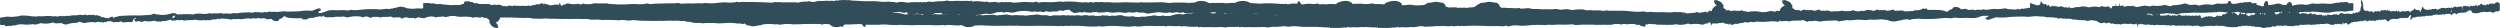 <svg xmlns="http://www.w3.org/2000/svg" xmlns:xlink="http://www.w3.org/1999/xlink" width="329" height="3.699" viewBox="0 0 329 3.699"><defs><clipPath id="clip-path"><path id="Trazado_14" data-name="Trazado 14" d="M184.284,103.752h0m9-1.983v0m19.1,1.611a2.364,2.364,0,0,1-.018-.466c.074-.039.066.136.107.187.006.177-.016.279-.077.279h-.013m3.273-.489c.01-.015.019-.031.038-.026v.235h-.074v-.187h0c.013,0,.022-.01.031-.022m21.262.162c.025-.14.032-.323.107-.327,0,.187-.01.332-.081.332l-.026-.005m-29.136-.652c.071-.015.121.177.072.325h0c-.066,0-.109-.194-.068-.325m17.292-.931-.021,0a1.767,1.767,0,0,0,.088.654,1.717,1.717,0,0,0-.16.744c-.028.022-.04,0-.052-.019s-.018-.034-.038-.027c-.037.044-.015.24-.071.233-.028-.02-.015-.146-.072-.092-.035.024-.047.07-.072.092s-.015-.044-.018-.046-.024.024-.034.054-.028.08-.056.039c-.025.005-.038-.02-.053-.046s-.028-.054-.053-.048c-.062.184-.225.1-.322.186,0-.054-.028-.051-.054-.046-.032-.043-.029-.208-.072-.094,0,.092.025.094.037.14a.158.158,0,0,1-.144,0c-.018-.01-.012.043-.018.048a.074.074,0,0,1-.087.01.1.1,0,0,0-.056-.01c-.071,0-.078.017-.125,0a.225.225,0,0,0-.2,0c-.025.01-.05-.012-.074-.034s-.062-.061-.087-.014c.019,0,.013.06-.018.048a.371.371,0,0,0-.213-.005.707.707,0,0,1-.216.005c-.1-.019-.185-.152-.25-.048-.09-.158-.182-.053-.287.053-.069.073-.146.143-.233.135-.138-.014-.224-.23-.34,0-.1-.218-.293-.032-.377,0a.861.861,0,0,1-.661-.094c-.015.1-.035.186-.09.186-.147-.063-.288-.124-.394.094a.571.571,0,0,1-.053-.186c-.059,0-.069.133-.144.092-.046-.017-.053-.138-.107-.138a.463.463,0,0,1-.268,0c-.012,0-.022.01-.032.022a.051.051,0,0,1-.04.024c-.068-.007-.079-.058-.124.046-.093-.106-.21-.058-.359-.092v-.141c-.015-.017-.026,0-.038.024s-.026.058-.032-.024c-.037-.022-.05.014-.063.048s-.026.07-.063.046c-.013-.012-.035-.005-.054,0-.04.01-.081.022-.071-.1-.025,0-.037.036-.047.072s-.025.085-.06.07c-.074-.039-.088-.233-.178-.233-.032-.012-.044.029-.054.07s-.024.082-.053.07c-.065-.1-.107-.01-.162.046-.063-.1-.1-.061-.141-.029a.128.128,0,0,1-.127.029c-.028,0-.032-.058-.035-.116s-.01-.117-.035-.117a.347.347,0,0,1-.127.187c-.065-.126-.134-.1-.212-.072a.308.308,0,0,1-.11.024c-.025,0-.029-.083-.053-.092.007,0-.1.041-.107.046-.049.027-.081.141-.125.14-.082-.005-.182-.112-.215-.373-.068.029-.082.191-.178.14-.041-.066-.06-.189-.107-.233-.024.044-.063.01-.1-.024s-.085-.073-.112-.024c-.043-.048-.05-.18-.09-.232a.15.15,0,0,1-.144.092,1.992,1.992,0,0,1-.143-.325l-.018-.14-.018-.187c0-.01-.031-.026-.035-.046-.012-.043,0-.119-.019-.141-.1.026-.153-.135-.231-.14a.216.216,0,0,0-.131.073.193.193,0,0,1-.157.066,4.47,4.47,0,0,0-.233.608,1.01,1.01,0,0,1-.053.465c-.024.041-.135.009-.18-.046a.354.354,0,0,1-.233.187c-.021.068-.015.208-.072.186.016-.2-.079-.1-.106-.186-.022.068-.068.07-.09.14,0-.083-.031-.106-.071-.094-.078.177-.227.291-.358.187-.04.027-.059.1-.091.14-.034-.1-.09-.14-.16-.14.027-.116-.034-.09-.053-.14s-.032-.158-.054-.187c-.009-.008-.024-.005-.037,0-.029.008-.063.02-.053-.1-.038,0-.047.077-.09.094-.019.009-.037-.048-.071-.048-.106.005-.15.112-.2.187-.1-.1-.263-.07-.321-.373-.037-.2,0-.528-.018-.746a.769.769,0,0,0-.09-.281c-.082-.138-.178-.126-.269-.046a.754.754,0,0,0-.215.654c.075.056.125.172.127.419-.022.056-.065.051-.109.048a.279.279,0,0,0-.053,0,4.341,4.341,0,0,1-.088.654.313.313,0,0,0-.2-.327c-.047.111-.078.262-.162.281a1.471,1.471,0,0,1-.125-.327,1.737,1.737,0,0,0-.143-.327l.054-.327c0-.051-.027-.048-.05-.046a.048.048,0,0,1-.022,0c-.019-.044,0-.172-.054-.14-.038.191-.191.092-.213.325,0,.066.025.058.053.048s.056-.019.054.046a.283.283,0,0,1-.091.233,1.726,1.726,0,0,1-.071.373.96.96,0,0,1-.25.233c-.028.017-.037-.014-.046-.046s-.018-.063-.044-.046c-.041-.015-.019.133-.054.138-.041-.015-.032-.162-.09-.138,0,.1-.041.082-.075.061-.018-.01-.035-.02-.049-.015s-.043.077-.072.092c-.1.056-.15-.014-.18.14,0-.09-.007-.073-.019-.058s-.012.015-.016.012a.567.567,0,0,1-.162-.14c-.026-.005-.04.022-.053.048s-.028.053-.053.046c-.035-.16-.046-.383-.125-.419-.087.08-.15.221-.252.233-.041,0-.091-.083-.143-.094a.146.146,0,0,0-.107,0c-.037.019-.025.073-.072.094,0-.152-.078-.077-.071-.233-.022.009-.031-.01-.04-.026s-.024-.043-.05-.022a.4.4,0,0,0-.035-.187c-.04.1,0,.152.018.235-.084.09-.1.221-.16.279-.043.043-.109.054-.127,0-.007-.029-.024.046-.016.046a.5.5,0,0,0-.074,0c-.031-.031-.031-.111-.071-.14s-.065-.017-.107-.046-.072-.073-.107-.094a.215.215,0,0,0-.231.009.263.263,0,0,1-.163.037c.015-.09,0-.089-.025-.089s-.032,0-.028-.051a4.93,4.93,0,0,0-.037-.652,2.974,2.974,0,0,0,.037-.466.984.984,0,0,0-.16-.327c-.141-.077-.222-.06-.288.046a1.353,1.353,0,0,0-.143.608c0,.223.088.446.074.652a.653.653,0,0,1-.09.279c-.1-.089-.2.117-.3.141-.025,0-.068-.046-.09-.048-.144-.026-.225.1-.286.186s-.1.056-.143.048c-.018,0-.028.012-.038.026s-.019.029-.035.02c-.04-.017-.063-.17-.106-.094-.009.085-.032.073-.057.061s-.047-.024-.068.032c-.037-.109-.119-.094-.2-.094a.461.461,0,0,1-.555.187c-.043-.017-.084-.085-.124-.094-.022,0-.062.044-.09.046a.17.17,0,0,1-.079-.019c-.051-.02-.1-.043-.153.019a.3.3,0,0,0-.109-.092c-.037.027-.056.1-.088.14-.05-.111-.14-.08-.231-.049-.068.022-.135.046-.181,0-.037.044-.052.143-.107.141-.028.012-.043-.005-.057-.024s-.035-.041-.068-.024c-.062.169-.107.09-.215.14a.511.511,0,0,0-.107-.279c-.007-.007-.009-.082-.018-.094-.09-.126-.162.019-.252.048-.018.007-.035-.009-.052-.022s-.035-.032-.054-.026c-.044.02-.049.114-.09.094-.015-.1-.069-.094-.124-.092s-.087.007-.107-.048a.273.273,0,0,1-.054.14c-.025-.111-.044-.075-.063-.036-.009.02-.018.043-.026.036s0-.048-.018-.046-.046.049-.054.046l-.018-.094c-.007-.007-.022,0-.035,0h-.019a.579.579,0,0,0-.321.094c-.082-.14-.181-.107-.283-.073a.409.409,0,0,1-.147.027c-.031,0-.066-.037-.107-.048s-.1-.054-.125-.046-.044.092-.072.094a.251.251,0,0,1-.106-.026.176.176,0,0,0-.127-.022c-.032.015-.057.092-.09.094-.043-.1-.1-.094-.155-.085a.142.142,0,0,1-.1-.009c-.052-.027-.091-.133-.143-.138s-.132.063-.2.092a.864.864,0,0,1-.215.094.321.321,0,0,1-.14-.046c-.1-.046-.212-.092-.272.046-.059-.186-.175,0-.268,0-.094-.094-.127-.111-.215,0-.116-.281-.272-.073-.43-.048a.159.159,0,0,1-.093-.02.252.252,0,0,0-.085-.026c-.026,0-.043.089-.072.094a.725.725,0,0,0-.09-.048,1.143,1.143,0,0,0-.412.048,1.512,1.512,0,0,1-.16-.558c-.1.044-.147.237-.18.465-.066-.172-.153-.143-.244-.114a.328.328,0,0,1-.113.022c-.051,0-.09-.06-.125-.048s-.066.078-.09.094a.455.455,0,0,1-.268.092c-.024,0-.022-.085-.035-.092s-.018.008-.025.024-.015.032-.029.022c-.043-.026-.075-.087-.125-.092a.532.532,0,0,0-.156.01.324.324,0,0,1-.219-.01c-.043-.024-.084-.109-.127-.141a.233.233,0,0,0-.231-.046c-.113.026-.175-.068-.252-.094-.122-.041-.231.029-.321-.092-.1.1-.2.245-.306.279-.035.01-.065-.043-.106-.048a.136.136,0,0,0-.066.024.109.109,0,0,1-.077.024c-.04-.012-.075-.092-.109-.094,0,0-.032.043-.053.046a.172.172,0,0,1-.072,0c-.131-.039-.288-.2-.393-.232,0,0-.006.048-.019.046l-.124-.046c-.025-.012-.05-.08-.074-.1-.115-.078-.237.009-.358-.094-.018.16-.05.121-.094.083a.1.1,0,0,0-.066-.036c-.041-.145,0-.257-.053-.327-.062.027-.056.23-.09.327a.4.4,0,0,1-.213.012.33.33,0,0,0-.324.082,3.286,3.286,0,0,1-.053-.792c-.013-.138-.062-.254-.071-.352.009.174-.028.225-.019.4-.074.049-.075.3-.125.419a.234.234,0,0,1-.107.14.738.738,0,0,1-.143-.373,1.106,1.106,0,0,1,0-.14c-.007-.065-.026-.051-.035-.092-.021-.085-.012-.2-.074-.187a5.769,5.769,0,0,0,.019.652c-.065.117-.112.07-.18.046-.012.094-.047.124-.09.14-.047.031-.088.009-.131-.015a.187.187,0,0,0-.084-.031c-.054,0-.11.09-.16.094a.65.65,0,0,1-.178-.048c-.074-.019-.143-.078-.234-.046-.043-.1-.1-.17-.2-.14-.032.005-.012.153-.053.14-.109-.09-.212.148-.34.187a.246.246,0,0,1-.106,0,.332.332,0,0,0-.109,0,.461.461,0,0,1-.52.279.6.6,0,0,1-.071-.14c-.09.049-.188-.078-.25-.233.015.152-.059.066-.072.141-.069-.019-.166-.048-.233,0-.031-.061-.047-.16-.107-.141s-.1.089-.16.094c-.029.029-.034-.007-.037-.046s-.007-.077-.037-.048c0,.1-.016.094-.053.094s-.119-.066-.178-.048-.062.063-.107.1c-.149-.315-.371-.206-.574-.1-.049-.026-.074-.114-.124-.14-.046.138-.062.031-.127,0a.131.131,0,0,1-.143.094c-.094-.02-.2-.237-.25-.187.018,0,.022.082,0,.094-.135-.111-.275-.056-.412-.046-.026,0-.06-.048-.088-.048-.047,0-.082.06-.127.048-.1-.032-.18-.143-.268-.233-.029.114-.106.106-.182.094a.307.307,0,0,0-.1,0,.71.71,0,0,1-.018-.187c-.029-.015-.037.029-.041.073s-.015.094-.049.066a.245.245,0,0,0-.25.048c-.054-.128-.124-.114-.191-.1a.256.256,0,0,1-.094.005c-.051-.012-.1-.131-.127-.14l-.016.094c-.012.009-.019-.007-.027-.022l-.01-.026c-.124.007-.174-.075-.25-.092-.162-.041-.255.092-.358.092-.044,0-.1-.082-.144-.092s-.081.046-.125.046a.362.362,0,0,1-.175-.058c-.081-.043-.153-.085-.219-.036-.024.019-.041.126-.071.094-.031-.106-.1-.111-.16-.14-.031,0-.012.129-.037.14-.035-.1-.044.043-.09.046s-.065-.027-.1-.058-.087-.085-.118-.034c-.047-.2-.087-.146-.16-.233a.369.369,0,0,1-.106.186c-.082-.043-.107-.189-.181-.233a.178.178,0,0,0-.15,0c-.053.017-.106.034-.153,0s-.062-.162-.107-.14c-.024,0-.018.082-.037.094-.012-.106-.068-.1-.071-.233-.049.037-.068,0-.085-.043s-.037-.073-.077-.051a1.457,1.457,0,0,0-.035.327c-.066.012-.1.109-.143.187a.408.408,0,0,0-.359.046c-.06-.16-.241-.072-.268-.14s-.063-.044-.1-.022-.035.027-.047.022c-.031-.01-.053-.071-.09-.094s-.075-.044-.125,0c-.046-.089-.091-.08-.138-.072a.121.121,0,0,1-.112-.022v1.631a.224.224,0,0,0,.233.048c.022-.053.037-.041.035.046.13-.163.308-.048.43-.046a1.2,1.2,0,0,0,.135-.005.883.883,0,0,1,.259.005c.034.009.072.046.107.046s.085-.053.124-.046.087.08.127.092c.06.02.125-.036.2-.046a.7.7,0,0,1,.312.07.715.715,0,0,0,.262.07,5.118,5.118,0,0,1,.536,0s0,.056.019.048a.306.306,0,0,1,.09-.048s0,.054.018.048a.228.228,0,0,0,.053-.094.237.237,0,0,0,.253.092.491.491,0,0,1,.122,0c.026.005.063.044.09.046s.028-.046.037-.046.016.046.016.046c.031-.005.054-.051.072-.046.069.022.131.128.2.14a.848.848,0,0,0,.269-.048c.028,0,.066-.049.088-.046.044.005.1.07.143.094s.079.022.162,0c.028-.007.081-.049.107-.048.06.005.116.085.18.094s.116-.037.178-.046a.517.517,0,0,1,.125.008.26.26,0,0,0,.18-.008,1.209,1.209,0,0,0,.18.046.457.457,0,0,0,.16,0c.074-.024.1.063.16.094.088.044.174-.048.269-.048a.064.064,0,0,0,.024,0c.018,0,.037-.007.049,0l.016.1c.016.005.035-.009.053-.024s.037-.027.054-.024c.079.022.247.026.377.048.069.01.138.072.215-.048.094.145.237.048.375.048s.274.092.393.094a1.035,1.035,0,0,1,.252,0,.093.093,0,0,0,.059-.024c.021-.014.038-.029.047-.024s0,.053.019.048.047-.09.072-.094.088.043.143.046c.006,0,.013-.01.021-.024s.019-.024.032-.022.029.051.054.046.05-.049.071-.046c.056.007.11.087.162.094s.069-.041.107-.048c.007,0,.01.012.016.024s.01.026.019.024.018-.053.037-.048c.041.012.079.082.124.094l.049-.026c.031-.019.069-.039.078-.02s-.006.085,0,.092c.027.036.121.017.162.048s.091.117.143.14a.15.15,0,0,0,.087,0,.351.351,0,0,1,.074,0c.047.007.085.049.125.046.146-.015.263-.14.412-.094.044.015.094.087.143.094a.34.34,0,0,0,.215-.046c.077-.07.2-.014.339,0,.009,0,.029.061.054.046s.1.026.18.094c.025.007.04-.019.053-.046s.028-.053.054-.048c.1.017.225.14.375.094.028-.009.121-.066.144.092.059-.078.149-.051.2-.092s.146-.005.231.046c.13.077.367-.09.52-.092.034,0,.057.043.09.046s.053-.046.09-.046a1,1,0,0,1,.219.027.837.837,0,0,0,.283.019c.032-.005.057-.046.088-.046a.18.18,0,0,1,.068.02.13.13,0,0,0,.165-.02c.035.019.077.015.072.138.044-.036.06-.075.107-.092a.16.16,0,0,1,.121.022.2.2,0,0,0,.094.024.616.616,0,0,0,.16-.046c.035-.015.077-.09.106-.046.078.046.047.378.127.419.05-.01.018-.191.053-.327.185.007.224.031.359-.092.021.138.078.046.125.046.143,0,.315.083.465.092a.307.307,0,0,0,.088,0,.32.32,0,0,1,.081,0,.421.421,0,0,0,.081,0c.1-.005.2-.1.322,0a1.012,1.012,0,0,0,.269.048c.029,0,.046-.034.054-.094.218.232.5.051.768.046.027,0,.066.044.09.048a.5.5,0,0,0,.124,0,.583.583,0,0,1,.144,0,.764.764,0,0,0,.2,0s.007-.077.018-.048c.025.085.059.06.093.034s.077-.054.1.06c.1-.1.2-.063.3-.031a.49.49,0,0,0,.2.031c.013,0,.016-.048.034-.046a1.776,1.776,0,0,0,.233.046,1.961,1.961,0,0,0,.412,0c.034-.005.077-.048.107-.046.115.005.228.1.34.092a2.714,2.714,0,0,1,.752,0c.028.009.052-.046.054-.046l.483.046a2.949,2.949,0,0,0,.3-.046c.016,0,.016.046.019.046.021,0,.031-.046.035-.046a1.458,1.458,0,0,0,.43.046c.05-.008.091.044.143.048s.046-.044.072-.048a.084.084,0,0,1,.044.026c.038.029.084.058.116-.072.032.058.1.009.125.094.035-.1.085-.08.135-.061a.14.14,0,0,0,.062.014c.081,0,.11-.043.2,0a.909.909,0,0,0,.539.094c.022-.005.052-.046.053-.046a.134.134,0,0,1,.069.026.131.131,0,0,0,.074.02c.1-.012.2-.087.3-.094a.943.943,0,0,1,.153.014.356.356,0,0,0,.33-.06c.038.014.049.094.072.14.043-.008.066-.075.107-.094.087-.036.172.044.269.048a.713.713,0,0,0,.241-.046.776.776,0,0,1,.241-.048c.044,0,.081.082.125.094.012,0,.043-.048.071-.048s.047.046.072.048a.05.05,0,0,0,.041-.022c.009-.014.018-.026.031-.026.034,0,.14.078.2-.046.069.123.149.1.228.07a.329.329,0,0,1,.11-.024c.041.005.053.08.09.094.006,0,.016-.008.028-.022s.029-.027.046-.024c.074.015.219.136.358.094.006,0,.091-.085.124,0v.092c.019,0,.046-.089.072-.092s.025.01.034.024.021.026.037.022a1.469,1.469,0,0,1,.377,0,.489.489,0,0,0,.143-.012c.093-.017.177-.034.25.058.065-.114.163-.078.288-.092.09-.01.175-.092.249-.094a.105.105,0,0,1,.053.024.071.071,0,0,0,.054.022c.05-.005.1-.078.144-.094.015,0,.024.012.032.026s.021.032.038.022.035-.094.035-.094c.024,0,.029.089.054.094.006,0,.013-.01.021-.022s.019-.027.032-.026a.656.656,0,0,0,.322,0c.038-.005.078-.049.107-.046.072.009.18.143.3.094.043-.017.063-.054.107-.094.052.09.116.08.215.094.028.005.068.046.072.046a.223.223,0,0,0,.1-.022.241.241,0,0,1,.112-.024c.1.012.19.085.287.094a1.062,1.062,0,0,0,.194,0,1.2,1.2,0,0,1,.234,0,3.824,3.824,0,0,0,.467.092s.007.048.018.048a.361.361,0,0,1,.143,0,.476.476,0,0,0,.322-.048.086.086,0,0,1,.041,0c.037.009.075.015.084-.094.035.089.079.073.125.058a.2.2,0,0,1,.054-.012c.056,0,.193.056.232,0,.027-.037.046-.024.072-.012a.1.1,0,0,0,.054.012c.081,0,.16-.133.231-.14s.106.08.162.094c.025.005.028-.046.034-.048a.179.179,0,0,1,.041.009.206.206,0,0,0,.122-.009l.106-.046c.029-.015.062-.087.09-.094s.078.043.107.046a.353.353,0,0,0,.084,0,.3.3,0,0,1,.078,0,.69.69,0,0,0,.156,0,.94.94,0,0,1,.219,0c.024.007.052.048.053.048s.016-.01.029-.022.025-.027.043-.026.034.053.053.048c.047-.008.094-.09.143-.094.094-.005.2.043.3.046.147.007.3.034.43.048a.4.4,0,0,0,.112-.007.4.4,0,0,1,.193.007.109.109,0,0,0,.162-.048c.044-.005.056.075.088.094.019-.1.169-.129.25-.14a.245.245,0,0,1,.1.024.2.2,0,0,0,.1.022c.166-.005.324-.128.484-.14.081-.005.166.048.25.048.032,0,.06-.043.088-.048a.293.293,0,0,1,.088.007.256.256,0,0,0,.146-.007.811.811,0,0,1,.287,0,.419.419,0,0,0,.134-.02.422.422,0,0,1,.134-.026c.032,0,.054.085.09.094s.118-.043.178-.048h.18a2.545,2.545,0,0,0,.68-.092c.057-.041.054.073.09.092.091-.124.241-.109.4-.092a.822.822,0,0,0,.266,0,1.146,1.146,0,0,1,.643,0c.018.007.027.049.053.046s.041-.044.037-.046c.04.015.054.085.09.092a.513.513,0,0,0,.169,0,.714.714,0,0,1,.171,0c.066.012.085.048.162,0,.1-.061.144-.15.268-.092a.039.039,0,0,0,.025,0c.028,0,.059-.007.065.09a1.135,1.135,0,0,0,.124-.138c.046-.009.056.073.091.092.107-.136.258-.041.375.046.075,0,.11-.271.18-.138.016-.031,0-.2.071-.187-.007.189.059.187.037.419.059-.046-.006-.187.053-.279.019.065.043.046.065.027s.043-.036.06.02c.075-.126.13-.037.2-.141.01.1.085.012.037.141a.16.16,0,0,1,.16.138c.041-.026-.021-.072.019-.138.031.01.041.078.035.186.069-.109.1-.015.144-.186.065.073.091.014.143-.048s.1,0,.162-.14c.038-.051.044.046.088.046s.071-.087.107-.092a.062.062,0,0,1,.043.022c.015.014.029.027.047.024.046-.012.074-.075.124-.094,0,0,.046.058.072.048a.632.632,0,0,1,.162,0c.153,0,.319-.2.447,0-.018-.089.053-.157,0-.187.009-.087.019-.031.029.024.006.037.015.073.024.07a.178.178,0,0,0,.127-.007c.057-.019.106-.039.143.053a.264.264,0,0,1,.256-.119.263.263,0,0,0,.209-.066c.038.085.088.143.125.233.027-.114.075-.1.121-.094a.115.115,0,0,0,.059,0c.041-.019.071-.087.107-.094a.436.436,0,0,1,.191.02.45.45,0,0,0,.147.027c.09,0,.181-.048.287-.048.054,0,.069.1.107.14.034-.089.078-.061.125-.092s.1-.123.18-.094c0,0,0,.046.018.046s.193-.085.25-.094c.1-.015.2.048.3.048.059,0,.1-.134.215-.048.022.019.077,0,.132-.02a.42.42,0,0,1,.118-.027.487.487,0,0,1,.215.1c.037.024.026.061.054.094a.317.317,0,0,0,.16.092c.05,0,.1-.089.16-.14.031-.027.059-.014.09-.046l.053-.1c.028-.017.028.046.037.048s.044-.083.071-.094.025.01.035.024.019.027.037.022l.287-.092c.019-.007.043.008.065.024a.118.118,0,0,0,.06.022h.25c.178.007.359-.126.52-.14a.16.16,0,0,1,.081.024c.054.026.109.053.169-.07.1.034.249.112.34.046.032-.022.081-.01.138,0a.323.323,0,0,0,.184,0c.163-.066.283-.458.43-.373.026.288-.071.25-.09.419.038.376.163.107.233,0,.037-.055.093-.034.071-.14.2.143.364-.026.5-.046a2.925,2.925,0,0,1,.43-.048c.037,0,.085.054.125.048.085-.014.171-.1.3-.094.035,0,.049.049.072.046.006,0,.028-.049.053-.046s.075.051.107.046.059-.068.107-.092c.015-.007.022.009.031.024s.012.026.024.022.1-.094.143-.094c-.006,0,.007.077.018.048.032-.106.028.032.071.046.012,0,.032-.046.054-.046s.032.051.053.046c.043-.009.084-.087.127-.094s.078.046.125.048a1.5,1.5,0,0,0,.286-.048c.065-.012.137-.092.2-.092.031,0,.038.056.071.046.052-.014.093-.087.144-.092a.13.13,0,0,1,.069.022.165.165,0,0,0,.074.024c.057,0,.124-.107.178.046.037-.051.079-.026.144-.046s.049-.005.125,0a.116.116,0,0,0,.054-.017c.037-.024.066-.046.088.063a.214.214,0,0,1,.3-.092.229.229,0,0,0,.215,0c.031-.014.075-.089.107-.094s.085.044.125.046a2.79,2.79,0,0,0,.447-.046c.035.078.066.169.125.186.13-.043.209-.2.322-.233.082-.026.141-.041.2,0,.009.007.04.048.035.048a.072.072,0,0,0,.038,0c.038-.009.072-.015.1.1.069.019.115-.143.2-.187-.009,0,.009.072.016.046.01-.041.035-.039.071-.039a.286.286,0,0,0,.072-.007.545.545,0,0,1,.287-.046,2.221,2.221,0,0,0,.59-.048s.01-.077.019-.046c.024.08.06.026.1-.029s.063-.087.1-.065c.051-.007.032-.2.09-.187-.029.16,0,.141.037.235.034-.1.113-.077.125-.235.019,0,.034.019.049.041.026.039.046.08.057-.041.028.116.081.165.162.14a1.216,1.216,0,0,0,.054.187c.021-.027.047.007.075.043s.049.061.068.051,0-.056.018-.046.063.087.09.092a.038.038,0,0,0,.041-.022c.009-.012.018-.024.029-.024s.028.049.053.046c.043,0,.078-.106.127-.046l.018.094c.032-.007.034-.089.107-.094a.112.112,0,0,1,.053.022c.018.014.038.027.054.024.053-.01.1-.075.16-.092.007,0,.019.01.029.024s.022.029.025.022c.035-.092.132.022.18-.14.053.114.1.005.16,0,.01,0,.019.012.028.024s.018.031.025.022l.018-.092c.024.007.029.094.054.092s.107-.087.143-.092c.01,0,.024.01.038.022a.067.067,0,0,0,.052.024c.056-.007.059-.07.106,0a.464.464,0,0,0,.324,0,.129.129,0,0,1,.1-.009.234.234,0,0,0,.075.009c.041,0,.074-.051.106-.046.175.02.347.172.52.14.038-.009.071-.073.107-.094a.6.6,0,0,1,.287-.094c.032,0,.088.054.125.048.088-.024.178-.157.268-.141v-.931a.087.087,0,0,0-.16,0c-.007-.089-.006-.2-.054-.187-.052-.044-.131.044-.143.048s-.018-.012-.022-.024-.016-.034-.032-.024-.021.077-.053.092a.05.05,0,0,1-.044,0,.07.07,0,0,0-.046,0c-.053.036-.1.124-.16.141-.084.022-.175-.046-.269-.046a.331.331,0,0,0-.107.024.232.232,0,0,1-.107.022c-.037-.005-.074-.056-.107-.046-.069.02-.135.155-.2.186-.144-.191-.311-.005-.447.094-.05-.143-.112-.123-.19-.1a.258.258,0,0,1-.131.01c-.04-.1-.09-.17-.16-.186-.122.09-.284.308-.412.233-.012.092-.049.124-.09.14-.037-.107-.113-.111-.16-.187a.442.442,0,0,1-.269.14.125.125,0,0,1-.072-.024.112.112,0,0,0-.071-.022c-.038.01-.069.09-.107.094-.018,0-.035-.019-.051-.037-.034-.037-.066-.077-.091.037,0-.08-.013-.121-.037-.14a.237.237,0,0,1-.035.092c-.016.022-.027.015-.034.005s-.013-.012-.021-.005c-.053.051-.1.169-.124.094-.007-.014-.015.005-.025.026s-.019.041-.029.02c-.025-.094-.094-.063-.106-.186-.063.087-.074.065-.127.046-.091-.034-.107.056-.162.094-.022.007-.026-.032-.031-.073s-.012-.089-.04-.066c-.144.015-.184.111-.341.046-.015.254-.034.5-.124.558-.006-.182.077-.141.071-.325-.05.007-.044-.131-.071-.186-.109.145-.147.029-.234-.048-.029.06-.046.157-.107.14-.144-.073-.2-.087-.321.048-.013-.048-.037-.044-.059-.041s-.025,0-.031-.007-.01-.089-.018-.092c-.026-.014-.037.043-.054.046s-.026-.01-.035-.024-.021-.027-.037-.022-.057.082-.088.092a.087.087,0,0,1-.059,0,.093.093,0,0,0-.049,0c-.082.046-.162.232-.233.14,0-.06.022-.063.016-.14-.025-.014-.038.077-.069.094s-.028-.046-.054-.046-.065.087-.09.092-.037-.046-.071-.046-.074.061-.109.046-.043-.1-.071-.092a.237.237,0,0,1-.213.075.211.211,0,0,0-.2.065c-.1-.172-.213-.051-.322-.048-.024,0-.037-.043-.074-.046s-.037.044-.053.046-.026-.01-.035-.022-.021-.029-.037-.024-.062.071-.088.094c-.009.007-.018,0-.026,0s-.021-.007-.028,0c-.024.024-.009.116-.035.046-.037-.1-.144.094-.144.094s-.021-.138-.053-.094c0,.1-.043.1-.071.1l-.019,0a.785.785,0,0,1-.358-.14c-.043.133-.11.056-.143.046s-.05.046-.054.046c-.049-.007-.09-.056-.143-.046-.131.027-.265.228-.358.046-.029.09-.079.078-.134.07a.112.112,0,0,0-.153.07c-.043-.111-.074-.087-.122-.063a.143.143,0,0,1-.091.017c-.053-.019-.056-.163-.127-.14-.026-.01-.043.009-.059.027s-.034.041-.066.019c-.059-.14-.088-.361-.233-.279a.711.711,0,0,0-.072.279c-.043-.007-.053.075-.09.094-.018.14-.074.179-.088.327a.338.338,0,0,0-.3-.327,1.5,1.5,0,0,0-.34,0,.7.7,0,0,1-.018-.186c-.057.072-.078.015-.143,0a.449.449,0,0,1-.107.186.175.175,0,0,1-.18.046c-.054.22-.144.056-.213.235-.013-.063-.04-.087-.072-.094-.035.019-.015.18-.074.14.018-.179-.072-.167-.088-.187-.043-.049-.063-.032-.094-.015a.1.1,0,0,1-.066.015c-.074-.005-.062-.054-.109,0s-.118.056-.185.049a.2.2,0,0,0-.188.046c-.019-.112-.1-.043-.127-.141a.424.424,0,0,1-.447.141.2.2,0,0,1-.125-.141c-.041.049-.063.146-.125.141a.285.285,0,0,1-.143-.189c-.063.009-.079.135-.144.141a.165.165,0,0,0-.1-.015c-.041.007-.075.01-.128-.078a.172.172,0,0,1-.194.078.171.171,0,0,0-.181.063c-.05-.169-.2-.211-.233-.1-.007.029-.024-.044-.019-.046-.053.015-.065-.007-.088.046-.035-.046-.029-.2-.09-.186-.029.075-.065.141-.125.14-.063.063-.085-.068-.144-.094,0,0-.018.049-.034.046-.043,0-.1-.111-.109.048a.256.256,0,0,0-.053-.14c-.056.043-.087.143-.143.186-.06-.163-.115-.077-.2-.14-.06.186-.191.187-.3.235-.013-.094-.107.029-.091-.141a.271.271,0,0,1-.213.094c-.028,0-.074.053-.091.048-.037-.012-.054-.1-.088-.1-.093.024-.16.163-.25.235-.14-.18-.366-.288-.555-.094,0-.1-.046-.1-.088-.094a.088.088,0,0,1-.037,0c-.015-.087-.054-.032-.018-.141-.05.032-.1.083-.144.094a.146.146,0,0,1-.094-.022.157.157,0,0,0-.1-.024c-.024.01-.06.1-.071.094l-.018-.094a.08.08,0,0,0-.1-.044.088.088,0,0,1-.047,0c0-.2-.09-.17-.09-.371v-.327c-.007-.065-.025-.051-.037-.094s0-.133-.016-.187a.986.986,0,0,0-.2-.373c0,.053-.026.051-.052.049" transform="translate(-181.51 -101.42)" fill="none"></path></clipPath><radialGradient id="radial-gradient" cx="0.5" cy="0.497" r="6.803" gradientTransform="matrix(0.052, 0, 0, -1, -4.094, 117.88)" gradientUnits="objectBoundingBox"><stop offset="0" stop-color="#12252f"></stop><stop offset="1" stop-color="#314d59"></stop></radialGradient><clipPath id="clip-path-2"><path id="Trazado_15" data-name="Trazado 15" d="M49.244,103.752h0m36.972-1.983-.006-.02.006.02m78.411,1.611c-.131-.09-.052-.308-.074-.466.3-.039.275.136.442.187.028.177-.062.279-.313.279h-.054m13.444-.489a.315.315,0,0,1,.152-.026v.235h-.294v-.187h.021a.352.352,0,0,0,.122-.022m87.314.162c.1-.14.128-.323.442-.327.009.187-.05.332-.334.332-.034,0-.069,0-.107-.005M145.739,102.4c.287-.015.492.177.294.325h-.021c-.269,0-.443-.194-.274-.325m71.011-.931c-.031,0-.063,0-.09,0a.7.7,0,0,0,.368.654c-.325.182-.64.371-.662.744a.29.29,0,0,1-.206-.019.294.294,0,0,0-.16-.027c-.153.044-.065.24-.3.233-.115-.02-.063-.146-.294-.092a2.32,2.32,0,0,0-.293.092c-.072.017-.059-.044-.074-.046a.191.191,0,0,0-.138.054.214.214,0,0,1-.23.039.415.415,0,0,1-.219-.046.389.389,0,0,0-.221-.048c-.25.184-.923.1-1.323.186-.012-.054-.116-.051-.221-.046-.13-.043-.122-.208-.294-.094-.022.092.1.094.147.14a2.476,2.476,0,0,1-.587,0c-.078-.01-.051.043-.075.048a1.112,1.112,0,0,1-.355.01,1.685,1.685,0,0,0-.231-.01,4.253,4.253,0,0,1-.515,0,3.587,3.587,0,0,0-.808,0,.952.952,0,0,1-.3-.034.565.565,0,0,0-.358-.014c.078,0,.057.06-.074.048a6.048,6.048,0,0,0-.873-.005c-.284.009-.592.019-.89.005a3.021,3.021,0,0,0-1.027-.048,1.808,1.808,0,0,0-1.173.053,3.481,3.481,0,0,1-.958.135c-.565-.014-.92-.23-1.4,0a3.214,3.214,0,0,0-1.542,0,13.657,13.657,0,0,1-2.72-.094.367.367,0,0,1-.366.186,3.054,3.054,0,0,0-1.618.094c-.074-.061-.2-.092-.222-.186-.24,0-.28.133-.586.092-.191-.017-.224-.138-.442-.138a7.7,7.7,0,0,1-1.1,0,.4.4,0,0,0-.127.022.567.567,0,0,1-.166.024c-.277-.007-.33-.058-.515.046a8.267,8.267,0,0,0-1.47-.092v-.141a.213.213,0,0,0-.153.024c-.062.029-.112.058-.14-.024a.311.311,0,0,0-.256.048.315.315,0,0,1-.259.046.909.909,0,0,0-.225,0c-.163.01-.328.022-.288-.1a.271.271,0,0,0-.2.072.274.274,0,0,1-.246.07c-.306-.039-.369-.233-.734-.233a.238.238,0,0,0-.221.07.24.24,0,0,1-.219.07.979.979,0,0,0-.662.046.905.905,0,0,0-.578-.029,1.911,1.911,0,0,1-.524.029.13.13,0,0,1-.147-.116c-.018-.06-.035-.117-.147-.117-.1.109-.328.134-.515.187a1.64,1.64,0,0,0-.87-.072c-.143.012-.294.026-.452.024-.1,0-.124-.083-.219-.092l-.442.046c-.194.027-.336.141-.514.14-.34-.005-.755-.112-.883-.373-.274.029-.336.191-.736.14-.165-.066-.241-.189-.44-.233a.789.789,0,0,1-.418-.024.866.866,0,0,0-.464-.024c-.169-.048-.2-.18-.368-.232a1.412,1.412,0,0,1-.587.092,3.321,3.321,0,0,1-.589-.325.774.774,0,0,1-.072-.14c-.019-.027-.031-.135-.075-.187a1.35,1.35,0,0,1-.146-.046c-.047-.043,0-.119-.074-.141a7.674,7.674,0,0,1-.957-.14,2.392,2.392,0,0,0-.528.073,2.459,2.459,0,0,1-.646.066,5.583,5.583,0,0,0-.955.608c.006.2-.006.4-.221.465a2,2,0,0,1-.734-.046,2.889,2.889,0,0,1-.957.187c-.087.068-.063.208-.293.186.062-.2-.33-.1-.44-.186-.091.068-.283.07-.369.14-.018-.083-.127-.106-.294-.094a2.415,2.415,0,0,1-1.469.187,2.277,2.277,0,0,0-.368.14,1.227,1.227,0,0,0-.661-.14c.113-.116-.135-.09-.221-.14s-.132-.158-.221-.187a.494.494,0,0,0-.15,0c-.122.008-.256.02-.216-.1-.155,0-.2.077-.369.094-.079.009-.153-.048-.293-.048a1.829,1.829,0,0,0-.808.187c-.4-.1-1.091-.07-1.323-.373-.156-.2.019-.528-.074-.746a.753.753,0,0,0-.366-.281,1.9,1.9,0,0,0-1.1-.046c-.514.109-.908.266-.882.654.3.056.511.172.515.419a.953.953,0,0,1-.443.048c-.075,0-.152,0-.219,0,.013.192-.224.427-.368.654-.047-.249-.453-.272-.808-.327a1.218,1.218,0,0,1-.662.281,1.875,1.875,0,0,1-.514-.327,2.952,2.952,0,0,0-.587-.327c.14-.17.085-.172.221-.327-.01-.051-.106-.048-.2-.046a.809.809,0,0,1-.091,0c-.078-.044-.021-.172-.219-.14-.163.191-.786.092-.883.325-.006.066.107.058.221.048s.227-.019.221.046c.006.16-.216.174-.368.233-.034.165-.185.255-.293.373a6.975,6.975,0,0,1-1.029.233.185.185,0,0,1-.185-.046.183.183,0,0,0-.184-.046c-.168-.015-.081.133-.219.138-.174-.015-.137-.162-.367-.138-.025.1-.166.082-.311.061a1,1,0,0,0-.206-.015c-.093.007-.171.077-.293.092-.408.056-.615-.014-.736.14.013-.09-.029-.073-.078-.058a.136.136,0,0,1-.068.012,4.221,4.221,0,0,1-.661-.14.422.422,0,0,0-.222.048.39.39,0,0,1-.221.046c-.137-.16-.181-.383-.514-.419a4.567,4.567,0,0,1-1.029.233c-.168,0-.375-.083-.589-.094a2.358,2.358,0,0,0-.439,0c-.156.019-.1.073-.3.094.016-.152-.321-.077-.293-.233a.3.3,0,0,1-.163-.026.289.289,0,0,0-.2-.022.2.2,0,0,0-.147-.187c-.16.1.007.152.071.235-.344.09-.428.221-.659.279a.911.911,0,0,1-.515,0c-.034-.029-.1.046-.072.046h-.294c-.128-.031-.13-.111-.294-.14l-.442-.046-.44-.094a3.309,3.309,0,0,0-.943.009,4.089,4.089,0,0,1-.674.037c.062-.09-.019-.089-.1-.089-.066,0-.134,0-.121-.051.068-.291-.109-.427-.146-.652.032-.169.2-.249.146-.466a1.952,1.952,0,0,0-.661-.327,2.322,2.322,0,0,0-1.175.046c-.324.133-.583.373-.589.608s.355.446.294.652c-.038.129-.174.18-.366.279a4.748,4.748,0,0,0-1.25.141c-.1,0-.281-.046-.369-.048a2.842,2.842,0,0,0-1.175.186,1.306,1.306,0,0,1-.587.048.372.372,0,0,0-.147.026.3.3,0,0,1-.147.02c-.166-.017-.263-.17-.44-.094-.038.085-.125.073-.228.061a.412.412,0,0,0-.287.032,1.708,1.708,0,0,0-.81-.094,5.938,5.938,0,0,1-2.277.187c-.185-.017-.35-.085-.515-.094-.084,0-.247.044-.368.046a2.7,2.7,0,0,1-.328-.019,1.624,1.624,0,0,0-.627.019,2.308,2.308,0,0,0-.44-.092,2.389,2.389,0,0,0-.368.14,1.972,1.972,0,0,0-.941-.049,2.815,2.815,0,0,1-.749,0c-.156.044-.218.143-.442.141a.55.55,0,0,1-.24-.024.564.564,0,0,0-.275-.024c-.255.169-.443.09-.88.14a.713.713,0,0,0-.443-.279c-.025-.007-.043-.082-.074-.094a2.314,2.314,0,0,0-1.029.048.743.743,0,0,1-.213-.022.722.722,0,0,0-.227-.026c-.182.02-.2.114-.368.094-.059-.1-.283-.094-.5-.092a1.024,1.024,0,0,1-.452-.048.336.336,0,0,1-.221.14.174.174,0,0,0-.252-.036.2.2,0,0,1-.115.036c-.029,0,.01-.048-.074-.046s-.184.049-.221.046c-.007,0-.057-.087-.074-.094a.657.657,0,0,0-.143,0c-.031,0-.057,0-.077,0a8.647,8.647,0,0,0-1.325.094,2.539,2.539,0,0,0-1.158-.073c-.2.015-.4.031-.6.027l-.442-.048c-.137-.007-.411-.054-.515-.046-.132.012-.177.092-.293.094a3.966,3.966,0,0,1-.434-.026,2.762,2.762,0,0,0-.522-.022,3.256,3.256,0,0,1-.366.094,1.177,1.177,0,0,0-.636-.085,2.314,2.314,0,0,1-.393-.009,5.3,5.3,0,0,0-.587-.138,7.911,7.911,0,0,0-.81.092c-.3.031-.586.087-.88.094a4.656,4.656,0,0,1-.577-.046,2.189,2.189,0,0,0-1.114.046c-.241-.186-.723,0-1.1,0a1.306,1.306,0,0,0-.882,0c-.478-.281-1.116-.073-1.765-.048a2.459,2.459,0,0,1-.381-.02c-.119-.012-.24-.026-.353-.026s-.177.089-.294.094l-.366-.048c-.721-.017-1.145.019-1.691.048-.216-.189-.626-.255-.662-.558a.858.858,0,0,0-.733.465,1.648,1.648,0,0,0-1-.114c-.152.012-.309.024-.467.022-.218,0-.366-.06-.515-.048-.128.01-.271.078-.368.094a6.431,6.431,0,0,1-1.1.092c-.1,0-.093-.085-.147-.092a.151.151,0,0,0-.1.024.162.162,0,0,1-.122.022,3.536,3.536,0,0,0-.515-.092c-.215-.007-.428,0-.64.01a5.317,5.317,0,0,1-.9-.01c-.178-.024-.341-.109-.515-.141a3.561,3.561,0,0,0-.955-.046,5.5,5.5,0,0,1-1.03-.094,6.571,6.571,0,0,1-1.322-.092,7.957,7.957,0,0,1-1.248.279c-.15.01-.272-.043-.442-.048a1.985,1.985,0,0,0-.272.024,1.557,1.557,0,0,1-.316.024c-.162-.012-.3-.092-.44-.094a1.037,1.037,0,0,1-.222.046,2.807,2.807,0,0,1-.293,0c-.539-.039-1.185-.2-1.618-.232.01,0-.018.048-.072.046l-.515-.046c-.1-.012-.2-.08-.294-.1-.474-.078-.976.009-1.469-.094-.079.16-.208.121-.389.083a1.2,1.2,0,0,0-.272-.036c-.172-.145-.018-.257-.222-.327-.25.027-.227.23-.368.327a6.5,6.5,0,0,1-.868.012,4.792,4.792,0,0,0-1.335.082c-.327-.165-.121-.512-.222-.792-.047-.138-.249-.254-.287-.352.04.174-.116.223-.078.4-.3.049-.311.3-.515.419a.975.975,0,0,1-.44.14.994.994,0,0,1-.589-.373c-.029-.029.013-.106,0-.14-.025-.065-.107-.051-.146-.092-.081-.085-.047-.2-.3-.187-.1.3.069.335.074.652a1.3,1.3,0,0,1-.733.046c-.051.094-.2.124-.369.14a1.753,1.753,0,0,1-.537-.015,2.592,2.592,0,0,0-.344-.031c-.227,0-.45.09-.661.094-.194,0-.5-.031-.734-.048a5.6,5.6,0,0,0-.955-.046,1.332,1.332,0,0,0-.809-.14c-.14.005-.05.153-.222.14-.447-.09-.867.148-1.394.187a4.126,4.126,0,0,1-.436,0c-.138-.005-.284-.009-.447,0a4.842,4.842,0,0,1-2.133.279,1.3,1.3,0,0,1-.293-.14,1.7,1.7,0,0,1-1.029-.233c.066.152-.24.066-.294.141a4.594,4.594,0,0,0-.955,0,.636.636,0,0,0-.44-.141c-.237.02-.4.089-.661.094-.119.029-.134-.007-.149-.046s-.028-.077-.146-.048c.009.1-.074.094-.221.094-.212,0-.49-.066-.734-.048a3.626,3.626,0,0,0-.443.1,4.311,4.311,0,0,0-2.35-.1c-.2-.026-.306-.114-.514-.14-.185.138-.247.031-.515,0a1.2,1.2,0,0,1-.587.094c-.387-.02-.8-.237-1.03-.187.075,0,.094.082,0,.094a7.9,7.9,0,0,0-1.69-.046c-.109,0-.25-.048-.368-.048-.19,0-.339.06-.514.048a6.025,6.025,0,0,1-1.1-.233c-.118.114-.431.106-.743.094-.152,0-.3-.009-.433,0-.024-.063-.1-.09-.074-.187-.124-.015-.149.029-.174.073s-.054.094-.194.066a3.678,3.678,0,0,0-1.029.048,1.427,1.427,0,0,0-.787-.1c-.131.005-.263.012-.389.005a3.716,3.716,0,0,1-.514-.14c.01,0-.069.092-.074.094a.146.146,0,0,1-.1-.022c-.024-.012-.038-.026-.044-.026a8.481,8.481,0,0,1-1.029-.092,12.839,12.839,0,0,0-1.469.092c-.178,0-.412-.082-.589-.092-.156-.01-.334.046-.515.046a5.246,5.246,0,0,1-.723-.058,2.983,2.983,0,0,0-.893-.036c-.1.019-.174.126-.294.094a1.522,1.522,0,0,0-.661-.14c-.122,0-.043.129-.147.14-.144-.1-.183.043-.368.046a1.6,1.6,0,0,1-.4-.058.893.893,0,0,0-.486-.034c-.2-.2-.362-.146-.662-.233a.931.931,0,0,1-.44.186c-.333-.043-.436-.189-.736-.233a2.912,2.912,0,0,0-.621,0,2.423,2.423,0,0,1-.628,0c-.156-.029-.252-.162-.44-.14-.1,0-.066.082-.146.094-.054-.106-.281-.1-.294-.233a.457.457,0,0,1-.352-.043.445.445,0,0,0-.311-.051c-.109.071-.119.2-.147.327a1.352,1.352,0,0,0-.589.187,6.386,6.386,0,0,0-1.47.046c-.253-.16-.992-.072-1.1-.14a.572.572,0,0,0-.39-.022.827.827,0,0,1-.2.022c-.124-.01-.215-.071-.366-.094a1.249,1.249,0,0,0-.515,0,1.144,1.144,0,0,0-.57-.072,1.844,1.844,0,0,1-.459-.022v1.631a3.337,3.337,0,0,0,.955.048c.09-.053.152-.041.149.046a6.325,6.325,0,0,1,1.762-.046c.188,0,.377,0,.562-.005.35-.007.7-.014,1.057.005.14.009.3.046.439.046s.353-.053.517-.046.349.08.514.092a7.771,7.771,0,0,0,.81-.046,10.867,10.867,0,0,1,1.282.07,10.689,10.689,0,0,0,1.069.07h2.2a.064.064,0,0,0,.074.048,3.428,3.428,0,0,1,.368-.048c-.012,0,.019.054.074.048a.636.636,0,0,0,.219-.094,3.115,3.115,0,0,0,1.042.092c.168,0,.337-.005.5,0,.1.005.258.044.366.046s.119-.046.149-.046a.066.066,0,0,1,.072.046c.128-.005.224-.051.294-.046.28.022.539.128.809.14.355.015.651-.029,1.1-.048.116,0,.274-.049.368-.046.18.005.4.07.587.094a2.83,2.83,0,0,0,.662,0c.113-.007.333-.049.442-.048.247.005.477.085.734.094.235.01.483-.037.734-.046.174-.005.344,0,.512.008a4.248,4.248,0,0,0,.737-.008l.736.046c.265.005.492.014.661,0a2.467,2.467,0,0,1,.661.094,9.469,9.469,0,0,0,1.1-.048c.025,0,.062,0,.1,0a.862.862,0,0,1,.193,0c.015.007.068.094.074.1a.848.848,0,0,0,.219-.024,1.023,1.023,0,0,1,.222-.024l1.542.048a2.063,2.063,0,0,0,.882-.048,5.282,5.282,0,0,0,1.544.048c.57,0,1.12.092,1.618.094.327,0,.627-.02,1.027,0a1.24,1.24,0,0,0,.244-.024,1,1,0,0,1,.2-.024c.019,0,0,.053.074.048a2.556,2.556,0,0,1,.293-.094c.146-.009.365.043.59.046a.212.212,0,0,0,.09-.024.351.351,0,0,1,.13-.022.8.8,0,0,0,.221.046c.138-.007.208-.049.294-.046.23.007.45.087.662.094.156,0,.283-.041.439-.048a.124.124,0,0,1,.068.024.132.132,0,0,0,.079.024c.019,0,.074-.053.147-.048.171.012.327.082.515.094.012,0,.1-.012.194-.026a1.049,1.049,0,0,1,.319-.02c.018.01-.021.085,0,.092.11.036.495.017.662.048.206.036.374.117.587.14a2.513,2.513,0,0,0,.359,0c.1,0,.2-.005.3,0,.2.007.355.049.515.046a15.621,15.621,0,0,1,1.691-.094c.178.015.386.087.586.094a5.222,5.222,0,0,0,.883-.046,7.646,7.646,0,0,1,1.4,0,.529.529,0,0,0,.221.046,2.989,2.989,0,0,1,.734.094.385.385,0,0,0,.219-.046.409.409,0,0,1,.221-.048,10.553,10.553,0,0,0,1.544.094c.115-.009.495-.066.589.092a7.014,7.014,0,0,1,.808-.092,3.275,3.275,0,0,1,.955.046,20.475,20.475,0,0,0,2.133-.092c.137,0,.231.043.365.046s.222-.046.368-.046c.294,0,.6.012.9.027.386.017.776.034,1.154.019.135-.005.244-.046.368-.046a2.686,2.686,0,0,1,.283.02,1.907,1.907,0,0,0,.673-.02c.141.019.316.015.294.138a3.325,3.325,0,0,1,.442-.092,2.483,2.483,0,0,1,.5.022,3.059,3.059,0,0,0,.386.024l.661-.046c.143-.015.309-.09.442-.046.316.046.187.378.514.419.2-.01.068-.191.222-.327a5.064,5.064,0,0,0,1.469-.092c.085.138.324.046.515.046.583,0,1.291.083,1.91.092h1.029a5.608,5.608,0,0,1,1.322,0c.084.017.812.046,1.1.048.125,0,.19-.034.221-.094a13.905,13.905,0,0,0,3.16.046c.106,0,.266.044.368.048h1.1c.261.012.536.005.809,0-.019,0,.035-.077.072-.048a.467.467,0,0,0,.389.034c.156-.027.312-.054.421.06a4.067,4.067,0,0,1,1.244-.031,8,8,0,0,0,.814.031c.06,0,.071-.048.147-.046l.954.046c.553,0,1.16.026,1.691,0,.132-.005.308-.048.442-.046.468.005.939.1,1.4.092,1.021,0,2.087-.066,3.086,0a.534.534,0,0,0,.219-.046l1.985.046c.427.009.885-.046,1.248-.046.068,0,.065.046.075.046a.3.3,0,0,0,.147-.046c.646.014,1.16.077,1.763.046.209-.008.377.044.589.048a2.131,2.131,0,0,0,.293-.048,1.041,1.041,0,0,1,.19.026.5.5,0,0,0,.472-.072c.131.058.427.009.512.094a.874.874,0,0,1,.555-.061,2.16,2.16,0,0,0,.255.014,4.92,4.92,0,0,1,.808,0,14.22,14.22,0,0,0,2.206.094,1.2,1.2,0,0,0,.219-.046,1.9,1.9,0,0,1,.287.026,1.932,1.932,0,0,0,.3.02c.417-.012.829-.087,1.248-.094.21,0,.422.007.633.014a5.414,5.414,0,0,0,1.353-.06c.15.014.2.094.293.14.175-.008.269-.075.442-.094a10.8,10.8,0,0,1,1.1.048c.331,0,.67-.02,1-.046.347-.026.683-.051.988-.048.181,0,.334.082.514.094.047,0,.18-.048.293-.048a2.739,2.739,0,0,1,.294.048.523.523,0,0,0,.169-.022.362.362,0,0,1,.125-.026,1.8,1.8,0,0,0,.809-.046,2.01,2.01,0,0,0,.943.07c.153-.012.3-.026.452-.024.166.005.215.08.366.094a.4.4,0,0,0,.119-.022.639.639,0,0,1,.175-.024,9.683,9.683,0,0,0,1.47.094c.031,0,.38-.085.514,0,.01.005-.007.092,0,.092.075,0,.187-.089.3-.092a.349.349,0,0,1,.141.024.368.368,0,0,0,.153.022c.522-.022,1.011-.01,1.542,0,.208.005.4,0,.592-.012a3.116,3.116,0,0,1,1.024.058,3.861,3.861,0,0,1,1.177-.092c.375-.01.724-.092,1.027-.094a1.252,1.252,0,0,1,.218.024.948.948,0,0,0,.224.022c.2-.005.4-.078.587-.094a.315.315,0,0,1,.138.026.268.268,0,0,0,.156.022c.049-.005.143-.094.147-.094.1,0,.118.089.219.094a.249.249,0,0,0,.091-.022.322.322,0,0,1,.13-.026,10.881,10.881,0,0,0,1.323,0c.15-.005.319-.049.442-.046a6.911,6.911,0,0,0,1.25.094,3.23,3.23,0,0,0,.442-.094,2.678,2.678,0,0,0,.88.094,2.67,2.67,0,0,1,.294.046,3.515,3.515,0,0,0,.421-.022,3.852,3.852,0,0,1,.462-.024c.393.012.774.085,1.176.094h1.763c.5.019,1.235.085,1.91.092-.012,0,.026.048.074.048.127,0,.362-.019.587,0a7.551,7.551,0,0,0,1.323-.048,1.427,1.427,0,0,1,.169,0c.152.009.309.015.346-.094a.838.838,0,0,0,.512.058c.075-.005.149-.012.222-.012a5.119,5.119,0,0,0,.957,0,.585.585,0,0,1,.291-.012,1.559,1.559,0,0,0,.221.012c.334,0,.664-.133.955-.14.227-.005.434.08.662.094.1.005.112-.046.146-.048s.094,0,.171.009a3.246,3.246,0,0,0,.492-.009l.443-.046c.116-.015.247-.087.365-.094s.321.043.442.046h.662c.166.007.4,0,.649,0,.3-.005.628-.01.893,0a1.27,1.27,0,0,1,.219.048.455.455,0,0,0,.119-.022.6.6,0,0,1,.177-.026c.107.007.137.053.219.048.191-.008.387-.09.59-.094.384-.005.817.043,1.248.046l1.763.048c.174.005.316,0,.462-.007a6.523,6.523,0,0,1,.787.007,1.4,1.4,0,0,0,.662-.048c.182-.005.228.075.366.094a2.858,2.858,0,0,1,1.03-.14,3.751,3.751,0,0,1,.409.024,3.121,3.121,0,0,0,.4.022c.68-.005,1.326-.128,1.985-.14.331-.005.684.048,1.029.048.137,0,.246-.043.367-.048.137,0,.249,0,.365.007a4.118,4.118,0,0,0,.59-.007c.367-.029.737-.005,1.176,0l1.1-.046c.134,0,.227.085.366.094.194.012.49-.043.734-.048h.736c.954-.027,1.983-.007,2.792-.092.235-.041.228.073.368.092a5.65,5.65,0,0,1,1.629-.092c.368.01.746.019,1.091,0a19.009,19.009,0,0,1,2.645,0c.071.007.11.049.221.046.056,0,.165-.044.146-.046.163.015.224.085.368.092h1.4a2.449,2.449,0,0,0,.661,0,3.224,3.224,0,0,1,1.1-.092.723.723,0,0,0,.107,0c.112,0,.241-.007.262.09.177-.043.355-.085.514-.138.181-.009.228.073.367.092a3.624,3.624,0,0,1,1.544.046c.3,0,.456-.271.736-.138.075-.031-.012-.2.293-.187-.029.189.241.187.147.419.246-.046-.019-.187.221-.279a.3.3,0,0,0,.266.027.293.293,0,0,1,.249.02c.306-.126.533-.037.808-.141.04.1.347.012.147.141a1.128,1.128,0,0,1,.661.138c.166-.026-.09-.072.074-.138.13.01.166.078.147.186.284-.109.431-.015.589-.186a.854.854,0,0,0,.586-.048c.21-.06.422,0,.662-.14.166-.051.19.046.368.046.146,0,.29-.087.44-.092a.808.808,0,0,1,.18.022.686.686,0,0,0,.188.024c.193-.012.3-.075.515-.094a1.072,1.072,0,0,0,.293.048c.127-.014.411,0,.662,0a5.721,5.721,0,0,1,1.837,0c-.072-.089.219-.157,0-.187.044-.087.079-.031.122.024.028.037.057.073.1.07a2.873,2.873,0,0,0,.518-.007.993.993,0,0,1,.586.053,3.232,3.232,0,0,1,1.058-.119,3.666,3.666,0,0,0,.854-.066c.156.085.359.143.514.233a.646.646,0,0,1,.5-.094,1.831,1.831,0,0,0,.237,0c.172-.019.3-.087.443-.094a7.229,7.229,0,0,1,.79.02c.2.015.4.029.6.027l1.176-.048c.224,0,.284.1.442.14a1.377,1.377,0,0,1,.514-.092,2.233,2.233,0,0,1,.734-.094.084.084,0,0,0,.075.046l1.027-.094c.408-.015.829.048,1.25.048a2.545,2.545,0,0,1,.883-.048,2.779,2.779,0,0,0,.542-.02c.171-.014.35-.027.487-.027a6.366,6.366,0,0,1,.882.1c.149.024.109.061.219.094a3.664,3.664,0,0,0,.662.092,3.552,3.552,0,0,0,.662-.14c.128-.027.235-.014.368-.046l.219-.1c.11-.017.109.046.147.048a2.1,2.1,0,0,1,.294-.094.32.32,0,0,1,.144.024.335.335,0,0,0,.15.022l1.176-.092a1.2,1.2,0,0,1,.274.024,1.548,1.548,0,0,0,.24.022h1.027c.73.007,1.472-.126,2.133-.14a2.338,2.338,0,0,1,.334.024,1.141,1.141,0,0,0,.695-.07,6.592,6.592,0,0,0,1.4.046,3.189,3.189,0,0,1,.572,0,5.264,5.264,0,0,0,.751,0c.673-.066,1.164-.458,1.765-.373.107.288-.29.25-.369.419.163.376.674.107.957,0,.15-.055.378-.034.294-.14a8.276,8.276,0,0,0,2.056-.046c.59-.02,1.194-.049,1.765-.048.152,0,.352.054.515.048.352-.014.7-.1,1.25-.094.147,0,.2.049.3.046a.814.814,0,0,1,.219-.046c.121.007.309.051.44.046.174,0,.243-.068.442-.092a.186.186,0,0,1,.124.024.172.172,0,0,0,.1.022,4.748,4.748,0,0,1,.59-.094c-.022,0,.035.077.071.048.132-.106.124.032.294.046.046,0,.13-.046.221-.046.115,0,.134.051.221.046.175-.009.339-.087.515-.094s.324.046.514.048c.346,0,.8-.029,1.176-.048.263-.012.561-.092.81-.092.128,0,.156.056.294.046.21-.014.381-.087.587-.092a1.947,1.947,0,0,1,.29.022,2.272,2.272,0,0,0,.3.024c.235,0,.509-.107.736.046a2.828,2.828,0,0,1,.587-.046,4.236,4.236,0,0,1,.515,0,1.788,1.788,0,0,0,.225-.017c.153-.024.272-.046.362.063a2.729,2.729,0,0,1,1.25-.092,3.642,3.642,0,0,0,.882,0c.125-.014.312-.089.441-.094.171-.009.356.044.514.046.568.005,1.223-.026,1.837-.046a1.116,1.116,0,0,0,.515.186c.531-.043.857-.2,1.323-.233a3.256,3.256,0,0,1,.808,0,.69.69,0,0,1,.147.048,1.3,1.3,0,0,0,.163,0,.537.537,0,0,1,.424.1c.285.019.468-.143.809-.187-.028,0,.04.072.074.046.05-.041.147-.039.291-.039.082,0,.181,0,.3-.007a8.675,8.675,0,0,1,1.174-.046c.81.043,1.628-.037,2.426-.048-.018,0,.038-.077.075-.046.1.08.249.026.414-.029a.843.843,0,0,1,.394-.065c.212-.007.127-.2.368-.187-.121.16.007.141.146.235.14-.1.47-.077.515-.235a.519.519,0,0,1,.2.041c.107.039.185.08.236-.041a.831.831,0,0,0,.662.14.932.932,0,0,0,.221.187.571.571,0,0,1,.313.043.7.7,0,0,0,.274.051c.018,0,0-.056.074-.046.134.014.259.087.368.092a.415.415,0,0,0,.172-.022.379.379,0,0,1,.121-.024c.065,0,.116.049.222.046.171,0,.315-.106.514-.046a.439.439,0,0,1,.072.094c.137-.007.143-.089.443-.094a1.383,1.383,0,0,1,.215.022,1.06,1.06,0,0,0,.225.024c.218-.01.424-.075.661-.092a.4.4,0,0,1,.121.024c.047.014.088.029.1.022.146-.092.546.022.736-.14.216.114.414.005.664,0a.325.325,0,0,1,.112.024.184.184,0,0,0,.107.022.442.442,0,0,0,.074-.092c.1.007.116.094.219.092.125,0,.439-.087.589-.092a.815.815,0,0,1,.159.022.8.8,0,0,0,.21.024c.227-.007.24-.07.439,0a7.507,7.507,0,0,0,1.323,0,2.1,2.1,0,0,1,.433-.009c.079.005.172.01.3.009.168,0,.308-.051.44-.046.721.02,1.425.172,2.133.14.159-.009.293-.073.442-.094a8.675,8.675,0,0,1,1.176-.094c.135,0,.364.054.515.048a10.535,10.535,0,0,1,1.1-.141v-.931a1.045,1.045,0,0,0-.661,0c-.031-.089-.027-.2-.221-.187a1.83,1.83,0,0,0-.587.048.183.183,0,0,1-.093-.024.179.179,0,0,0-.13-.024c-.065.01-.084.077-.219.092a.805.805,0,0,1-.181,0,1.125,1.125,0,0,0-.185,0,6.7,6.7,0,0,1-.664.141c-.341.022-.72-.046-1.1-.046-.153,0-.3.012-.443.024a3.667,3.667,0,0,1-.439.022c-.152-.005-.308-.056-.443-.046-.286.02-.559.155-.807.186a3.934,3.934,0,0,0-1.838.094,1.222,1.222,0,0,0-.787-.1,4.185,4.185,0,0,1-.534.01,1.345,1.345,0,0,0-.662-.186,5.852,5.852,0,0,1-1.69.233c-.052.092-.2.124-.368.14a3.716,3.716,0,0,0-.661-.187,5.181,5.181,0,0,1-1.1.14,1.78,1.78,0,0,1-.294-.024,1.677,1.677,0,0,0-.293-.022c-.162.01-.283.09-.44.094a.83.83,0,0,1-.212-.037c-.138-.037-.274-.077-.377.037.006-.08-.056-.121-.147-.14a.349.349,0,0,1-.147.092.209.209,0,0,1-.14.005.182.182,0,0,0-.081-.005c-.219.051-.393.169-.514.094-.024-.014-.056.005-.093.026a.146.146,0,0,1-.128.02c-.1-.094-.387-.063-.44-.186a.887.887,0,0,1-.515.046,1.6,1.6,0,0,0-.662.094c-.091.007-.109-.032-.128-.073s-.041-.089-.165-.066a7.986,7.986,0,0,1-1.4.046c-.065.254-.143.5-.514.558-.021-.182.315-.141.294-.325-.208.007-.185-.131-.294-.186a1.387,1.387,0,0,1-.955-.048.66.66,0,0,1-.442.14,2.807,2.807,0,0,0-1.323.048.356.356,0,0,0-.24-.041.4.4,0,0,1-.127-.007c-.025-.007-.038-.089-.075-.092-.106-.014-.155.043-.219.046a.376.376,0,0,1-.147-.024.332.332,0,0,0-.147-.022c-.115.008-.237.082-.366.092a1.443,1.443,0,0,1-.243,0,1.54,1.54,0,0,0-.2,0c-.336.046-.665.232-.955.14,0-.06.094-.063.072-.14-.1-.014-.159.077-.293.094-.078.01-.113-.046-.219-.046-.146,0-.265.087-.369.092-.088.005-.147-.046-.293-.046-.187,0-.3.061-.442.046s-.175-.1-.294-.092a3.215,3.215,0,0,1-.877.075,2.934,2.934,0,0,0-.812.065,3.324,3.324,0,0,0-1.323-.048c-.093,0-.147-.043-.293-.046-.107,0-.155.044-.221.046a.388.388,0,0,1-.149-.022.3.3,0,0,0-.146-.024c-.106.01-.261.071-.368.094a.366.366,0,0,1-.106,0,.431.431,0,0,0-.115,0c-.1.024-.037.116-.146.046-.153-.1-.59.094-.589.094-.04,0-.088-.138-.221-.094-.018.1-.169.1-.291.1-.028,0-.054,0-.075,0a10.649,10.649,0,0,1-1.472-.14c-.172.133-.455.056-.586.046a.74.74,0,0,0-.221.046c-.2-.007-.378-.056-.589-.046-.54.027-1.091.228-1.47.046a.917.917,0,0,1-.548.07,1.228,1.228,0,0,0-.628.07.65.65,0,0,0-.5-.063,2.256,2.256,0,0,1-.38.017c-.212-.019-.23-.163-.514-.14a.566.566,0,0,0-.238.027.561.561,0,0,1-.277.019,1.077,1.077,0,0,0-.955-.279.5.5,0,0,0-.294.279c-.183-.007-.227.075-.367.094-.075.14-.309.179-.368.327-.182-.254-.721-.3-1.25-.327-.511-.022-1.048,0-1.4,0-.024-.063-.1-.089-.074-.186a1.338,1.338,0,0,1-.587,0,1.212,1.212,0,0,1-.442.186,2.481,2.481,0,0,1-.736.046c-.224.22-.6.056-.882.235a.4.4,0,0,0-.294-.094c-.141.019-.057.18-.294.14.071-.179-.3-.167-.366-.187a.775.775,0,0,0-.386-.015,1.538,1.538,0,0,1-.277.015c-.3-.005-.249-.054-.44,0a2.6,2.6,0,0,1-.764.049,2.875,2.875,0,0,0-.779.046c-.074-.112-.425-.043-.515-.141a5.733,5.733,0,0,1-1.838.141,1.027,1.027,0,0,1-.515-.141,1.253,1.253,0,0,1-.512.141,1.222,1.222,0,0,1-.589-.189c-.259.009-.33.135-.589.141a2.67,2.67,0,0,0-.431-.015,1.082,1.082,0,0,1-.524-.078,2.139,2.139,0,0,1-.8.078,2.246,2.246,0,0,0-.742.063,1.152,1.152,0,0,0-.954-.1c-.037.029-.1-.044-.075-.046-.221.015-.269-.007-.368.046-.146-.046-.115-.2-.366-.186a.906.906,0,0,1-.517.14c-.259.063-.347-.068-.586-.094a.27.27,0,0,1-.149.046c-.174,0-.391-.111-.44.048a.35.35,0,0,0-.219-.14c-.23.043-.364.143-.589.186-.247-.163-.471-.077-.81-.14a3.062,3.062,0,0,1-1.25.235c-.05-.094-.436.029-.366-.141a3.47,3.47,0,0,1-.883.094c-.113,0-.294.053-.366.048-.157-.012-.23-.1-.369-.1a7.738,7.738,0,0,0-1.026.235,4.6,4.6,0,0,0-2.28-.094c-.007-.1-.184-.1-.359-.094a1.543,1.543,0,0,1-.155,0c-.054-.087-.221-.032-.075-.141-.2.032-.4.083-.586.094a2.3,2.3,0,0,1-.39-.022,2.332,2.332,0,0,0-.419-.024c-.1.01-.252.1-.294.094a.916.916,0,0,0-.072-.094.9.9,0,0,0-.387-.044,1.565,1.565,0,0,1-.2,0c0-.2-.365-.17-.366-.371-.024-.117.031-.238,0-.327-.024-.065-.106-.051-.149-.094s-.012-.133-.072-.187a2.248,2.248,0,0,0-.81-.373c-.01.053-.107.051-.2.049" transform="translate(-37.852 -101.42)" fill="none"></path></clipPath><radialGradient id="radial-gradient-2" cy="0.497" r="27.9" gradientTransform="matrix(0.013, 0, 0, -1, -0.217, 117.88)" xlink:href="#radial-gradient"></radialGradient><clipPath id="clip-path-3"><path id="Trazado_16" data-name="Trazado 16" d="M48.673,103.752h0m35.121-1.983-.006-.02.006.02m74.483,1.611c-.124-.09-.049-.308-.069-.466.29-.039.262.136.421.187.025.177-.06.279-.3.279h-.052m12.771-.489a.284.284,0,0,1,.144-.026v.235h-.278v-.187h.018a.317.317,0,0,0,.116-.022m82.941.162c.094-.14.119-.323.418-.327.009.187-.047.332-.318.332-.031,0-.063,0-.1-.005M140.335,102.4c.274-.015.465.177.28.325H140.6c-.256,0-.421-.194-.26-.325m67.453-.931c-.029,0-.059,0-.085,0a.713.713,0,0,0,.349.654c-.306.182-.608.371-.627.744a.263.263,0,0,1-.2-.019.271.271,0,0,0-.155-.027c-.144.044-.059.24-.28.233-.109-.02-.059-.146-.28-.092a2.148,2.148,0,0,0-.278.092c-.068.017-.054-.044-.069-.046a.174.174,0,0,0-.131.054.2.2,0,0,1-.219.039.382.382,0,0,1-.209-.046.35.35,0,0,0-.209-.048c-.235.184-.876.1-1.257.186-.012-.054-.11-.051-.209-.046-.122-.043-.116-.208-.28-.094-.021.092.094.094.14.14a2.231,2.231,0,0,1-.558,0c-.074-.01-.049.043-.071.048a1,1,0,0,1-.337.01,1.535,1.535,0,0,0-.221-.01,3.823,3.823,0,0,1-.489,0,3.242,3.242,0,0,0-.768,0,.872.872,0,0,1-.29-.034.508.508,0,0,0-.339-.014c.074,0,.054.06-.071.048a5.454,5.454,0,0,0-.829-.005c-.271.009-.562.019-.845.005-.378-.019-.723-.152-.979-.048a1.633,1.633,0,0,0-1.113.053,3.157,3.157,0,0,1-.911.135c-.536-.014-.873-.23-1.328,0-.372-.218-1.142-.032-1.464,0a12.323,12.323,0,0,1-2.583-.094.346.346,0,0,1-.349.186,2.768,2.768,0,0,0-1.538.094c-.069-.061-.187-.092-.209-.186-.228,0-.266.133-.558.092-.181-.017-.212-.138-.419-.138a6.92,6.92,0,0,1-1.046,0,.358.358,0,0,0-.122.022.509.509,0,0,1-.157.024c-.262-.007-.312-.058-.489.046a7.475,7.475,0,0,0-1.4-.092v-.141a.194.194,0,0,0-.146.024c-.059.029-.107.058-.132-.024a.285.285,0,0,0-.243.048.287.287,0,0,1-.246.046.829.829,0,0,0-.215,0c-.156.01-.312.022-.274-.1a.255.255,0,0,0-.187.072.252.252,0,0,1-.233.07c-.29-.039-.35-.233-.7-.233a.223.223,0,0,0-.21.07.219.219,0,0,1-.208.07.889.889,0,0,0-.63.046.822.822,0,0,0-.55-.029,1.714,1.714,0,0,1-.5.029c-.106,0-.124-.058-.14-.116s-.034-.117-.138-.117c-.093.109-.312.134-.49.187a1.49,1.49,0,0,0-.827-.072c-.137.012-.28.026-.43.024-.1,0-.118-.083-.209-.092l-.418.046c-.184.027-.319.141-.489.14a.95.95,0,0,1-.839-.373c-.259.029-.319.191-.7.14-.157-.066-.23-.189-.419-.233a.715.715,0,0,1-.4-.024.781.781,0,0,0-.44-.024c-.16-.048-.194-.18-.349-.232a1.279,1.279,0,0,1-.558.092,3.062,3.062,0,0,1-.559-.325,1,1,0,0,1-.071-.14.821.821,0,0,0-.069-.187c-.01-.01-.116-.026-.138-.046-.044-.043,0-.119-.071-.141a6.922,6.922,0,0,1-.908-.14,2.151,2.151,0,0,0-.5.073,2.23,2.23,0,0,1-.615.066,5.3,5.3,0,0,0-.907.608c.006.2-.006.4-.209.465a1.817,1.817,0,0,1-.7-.046,2.616,2.616,0,0,1-.908.187c-.082.068-.059.208-.278.186.059-.2-.312-.1-.418-.186-.087.068-.268.07-.35.14-.018-.083-.121-.106-.28-.094a2.19,2.19,0,0,1-1.4.187,2.05,2.05,0,0,0-.349.14,1.125,1.125,0,0,0-.63-.14c.107-.116-.128-.09-.208-.14s-.125-.158-.21-.187a.448.448,0,0,0-.143,0c-.116.008-.243.02-.208-.1-.146,0-.184.077-.347.094-.078.009-.146-.048-.28-.048a1.671,1.671,0,0,0-.768.187c-.378-.1-1.035-.07-1.255-.373-.147-.2.016-.528-.071-.746a.718.718,0,0,0-.349-.281,1.715,1.715,0,0,0-1.048-.046c-.489.109-.862.266-.837.654.287.056.486.172.49.419a.87.87,0,0,1-.422.048c-.071,0-.143,0-.206,0,.012.192-.213.427-.35.654-.047-.249-.431-.272-.768-.327a1.132,1.132,0,0,1-.627.281,1.731,1.731,0,0,1-.489-.327,2.822,2.822,0,0,0-.558-.327c.132-.17.079-.172.208-.327-.009-.051-.1-.048-.193-.046a.732.732,0,0,1-.087,0c-.074-.044-.019-.172-.208-.14-.156.191-.748.092-.839.325-.006.066.1.058.209.048s.216-.019.21.046c.006.16-.2.174-.349.233-.032.165-.178.255-.278.373a6.363,6.363,0,0,1-.979.233.165.165,0,0,1-.174-.046.173.173,0,0,0-.175-.046c-.16-.015-.079.133-.209.138-.166-.015-.13-.162-.35-.138-.021.1-.156.082-.294.061a.884.884,0,0,0-.194-.015c-.087.007-.163.077-.28.092-.386.056-.583-.014-.7.14.012-.09-.028-.073-.074-.058a.134.134,0,0,1-.066.012,3.793,3.793,0,0,1-.627-.14.388.388,0,0,0-.212.048.348.348,0,0,1-.209.046c-.131-.16-.171-.383-.487-.419a4.163,4.163,0,0,1-.979.233c-.159,0-.355-.083-.558-.094a2.142,2.142,0,0,0-.418,0c-.147.019-.1.073-.281.094.016-.152-.3-.077-.278-.233a.271.271,0,0,1-.155-.026.265.265,0,0,0-.194-.022.2.2,0,0,0-.138-.187c-.153.1.007.152.069.235-.328.09-.409.221-.628.279a.827.827,0,0,1-.49,0c-.032-.029-.09.046-.069.046h-.28c-.119-.031-.121-.111-.278-.14l-.419-.046-.417-.094a3.009,3.009,0,0,0-.9.009,3.674,3.674,0,0,1-.639.037c.057-.09-.018-.089-.094-.089s-.128,0-.116-.051c.065-.291-.1-.427-.138-.652.029-.169.187-.249.138-.466a1.826,1.826,0,0,0-.627-.327,2.1,2.1,0,0,0-1.117.046c-.308.133-.553.373-.559.608s.337.446.281.652c-.038.129-.166.18-.35.279a4.3,4.3,0,0,0-1.186.141c-.1,0-.266-.046-.349-.048a2.584,2.584,0,0,0-1.117.186,1.187,1.187,0,0,1-.559.048.336.336,0,0,0-.138.026.273.273,0,0,1-.141.02c-.158-.017-.249-.17-.417-.094-.035.085-.119.073-.218.061a.369.369,0,0,0-.271.032,1.548,1.548,0,0,0-.768-.094,5.383,5.383,0,0,1-2.165.187c-.177-.017-.333-.085-.489-.094-.081,0-.234.044-.35.046a2.437,2.437,0,0,1-.311-.019,1.47,1.47,0,0,0-.6.019,2.107,2.107,0,0,0-.419-.092,2.259,2.259,0,0,0-.349.14,1.784,1.784,0,0,0-.893-.049,2.546,2.546,0,0,1-.712,0c-.146.044-.2.143-.417.141a.5.5,0,0,1-.228-.024.516.516,0,0,0-.262-.024c-.241.169-.422.09-.837.14a.672.672,0,0,0-.421-.279c-.024-.007-.04-.082-.068-.094-.349-.126-.633.019-.979.048a.659.659,0,0,1-.2-.022.668.668,0,0,0-.216-.026c-.174.02-.191.114-.35.094-.056-.1-.266-.094-.477-.092a.917.917,0,0,1-.428-.048.322.322,0,0,1-.21.14.159.159,0,0,0-.238-.036.182.182,0,0,1-.109.036c-.029,0,.009-.048-.072-.046s-.174.049-.209.046c-.006,0-.054-.087-.071-.094a.578.578,0,0,0-.134,0c-.029,0-.057,0-.075,0a7.825,7.825,0,0,0-1.257.094,2.292,2.292,0,0,0-1.1-.073c-.19.015-.383.031-.575.027l-.418-.048c-.131-.007-.392-.054-.49-.046-.127.012-.169.092-.28.094a3.548,3.548,0,0,1-.412-.026,2.475,2.475,0,0,0-.495-.022c-.124.015-.222.092-.349.094a1.067,1.067,0,0,0-.6-.085,2.094,2.094,0,0,1-.374-.009,4.833,4.833,0,0,0-.559-.138,7.089,7.089,0,0,0-.767.092c-.283.031-.558.087-.839.094a4.242,4.242,0,0,1-.548-.046,1.983,1.983,0,0,0-1.058.046c-.23-.186-.686,0-1.048,0a1.178,1.178,0,0,0-.836,0c-.455-.281-1.058-.073-1.676-.048a2.214,2.214,0,0,1-.362-.02,3.305,3.305,0,0,0-.336-.026c-.1,0-.166.089-.278.094l-.35-.048c-.684-.017-1.088.019-1.6.048-.208-.189-.6-.255-.628-.558a.813.813,0,0,0-.7.465,1.5,1.5,0,0,0-.954-.114c-.144.012-.294.024-.444.022-.2,0-.346-.06-.489-.048a3.459,3.459,0,0,0-.349.094,5.824,5.824,0,0,1-1.048.092c-.093,0-.085-.085-.137-.092a.138.138,0,0,0-.094.024.149.149,0,0,1-.116.022,3.229,3.229,0,0,0-.489-.092c-.206-.007-.408,0-.608.01a4.812,4.812,0,0,1-.858-.01c-.169-.024-.325-.109-.49-.141a3.212,3.212,0,0,0-.907-.046,4.93,4.93,0,0,1-.977-.094,5.946,5.946,0,0,1-1.257-.092,7.232,7.232,0,0,1-1.188.279c-.14.01-.258-.043-.417-.048a1.768,1.768,0,0,0-.258.024,1.419,1.419,0,0,1-.3.024c-.155-.012-.284-.092-.419-.094a.909.909,0,0,1-.21.046,2.532,2.532,0,0,1-.278,0c-.511-.039-1.126-.2-1.537-.232.01,0-.016.048-.069.046l-.489-.046c-.1-.012-.194-.08-.28-.1-.45-.078-.927.009-1.4-.094-.077.16-.2.121-.368.083a1.091,1.091,0,0,0-.261-.036c-.163-.145-.016-.257-.209-.327-.24.027-.218.23-.35.327a5.876,5.876,0,0,1-.826.012,4.32,4.32,0,0,0-1.267.082c-.311-.165-.115-.512-.21-.792-.047-.138-.238-.254-.274-.352.037.174-.112.223-.075.4-.29.049-.293.3-.487.419a.918.918,0,0,1-.419.14.944.944,0,0,1-.559-.373c-.028-.029.012-.106,0-.14-.022-.065-.1-.051-.14-.092-.075-.085-.043-.2-.28-.187-.093.3.065.335.072.652a1.187,1.187,0,0,1-.7.046c-.049.094-.185.124-.347.14a1.6,1.6,0,0,1-.512-.015,2.294,2.294,0,0,0-.325-.031c-.216,0-.428.09-.63.094-.184,0-.477-.031-.7-.048a5.036,5.036,0,0,0-.907-.046,1.207,1.207,0,0,0-.768-.14c-.132.005-.05.153-.21.14-.425-.09-.823.148-1.325.187a3.722,3.722,0,0,1-.414,0c-.131-.005-.271-.009-.425,0a4.386,4.386,0,0,1-2.025.279,1.216,1.216,0,0,1-.278-.14,1.544,1.544,0,0,1-.977-.233c.062.152-.228.066-.28.141a4.154,4.154,0,0,0-.908,0c-.121-.061-.181-.16-.418-.141s-.378.089-.628.094c-.113.029-.127-.007-.14-.046s-.026-.077-.14-.048c.009.1-.069.094-.209.094-.2,0-.467-.066-.7-.048a3.247,3.247,0,0,0-.421.1,3.9,3.9,0,0,0-2.233-.1c-.191-.026-.291-.114-.489-.14-.175.138-.234.031-.489,0a1.084,1.084,0,0,1-.558.094c-.366-.02-.762-.237-.979-.187.071,0,.088.082,0,.094a7.134,7.134,0,0,0-1.606-.046c-.1,0-.235-.048-.349-.048-.18,0-.319.06-.489.048a5.461,5.461,0,0,1-1.046-.233c-.11.114-.409.106-.706.094-.144,0-.29-.009-.411,0-.022-.063-.1-.09-.069-.187-.118-.015-.141.029-.166.073s-.05.094-.184.066a3.323,3.323,0,0,0-.977.048,1.293,1.293,0,0,0-.748-.1c-.124.005-.25.012-.368.005a3.456,3.456,0,0,1-.49-.14c.01,0-.063.092-.069.094a.135.135,0,0,1-.1-.022c-.022-.012-.037-.026-.041-.026a7.731,7.731,0,0,1-.977-.092,11.621,11.621,0,0,0-1.4.092c-.168,0-.39-.082-.558-.092-.147-.01-.318.046-.489.046a4.763,4.763,0,0,1-.686-.058,2.706,2.706,0,0,0-.851-.036c-.093.019-.163.126-.28.094a1.381,1.381,0,0,0-.627-.14c-.116,0-.04.129-.14.14-.137-.1-.174.043-.349.046a1.464,1.464,0,0,1-.377-.058.806.806,0,0,0-.461-.034c-.188-.2-.344-.146-.628-.233a.881.881,0,0,1-.419.186c-.316-.043-.414-.189-.7-.233a2.63,2.63,0,0,0-.59,0,2.181,2.181,0,0,1-.6,0c-.152-.029-.243-.162-.419-.14-.091,0-.063.082-.141.094-.05-.106-.265-.1-.278-.233a.417.417,0,0,1-.334-.043.4.4,0,0,0-.294-.051c-.1.071-.112.2-.14.327a1.231,1.231,0,0,0-.558.187,5.762,5.762,0,0,0-1.4.046c-.241-.16-.943-.072-1.046-.14a.52.52,0,0,0-.371-.022.751.751,0,0,1-.188.022c-.116-.01-.2-.071-.349-.094a1.125,1.125,0,0,0-.489,0,1.04,1.04,0,0,0-.542-.072,1.663,1.663,0,0,1-.436-.022v1.631a3.017,3.017,0,0,0,.908.048c.085-.053.144-.041.14.046a5.72,5.72,0,0,1,1.675-.046c.178,0,.356,0,.534-.005.331-.007.662-.014,1,.005.134.009.284.046.418.046s.334-.053.489-.046.333.08.489.092a6.926,6.926,0,0,0,.767-.046,9.837,9.837,0,0,1,1.22.07,9.655,9.655,0,0,0,1.016.07H48.6a.06.06,0,0,0,.069.048,3.212,3.212,0,0,1,.349-.048c-.009,0,.019.054.071.048a.584.584,0,0,0,.209-.094,2.809,2.809,0,0,0,.988.092c.162,0,.322-.005.478,0,.1.005.246.044.349.046s.112-.046.14-.046a.061.061,0,0,1,.069.046c.121-.005.212-.051.28-.046.266.022.511.128.768.14.337.015.618-.029,1.048-.048.11,0,.259-.049.349-.046.171.005.375.07.558.094a2.549,2.549,0,0,0,.628,0c.109-.007.315-.049.418-.048.237.005.455.085.7.094.225.01.458-.037.7-.046.165-.005.327,0,.486.008a3.833,3.833,0,0,0,.7-.008l.7.046c.253.005.467.014.628,0a2.235,2.235,0,0,1,.628.094,8.537,8.537,0,0,0,1.046-.048c.024,0,.059,0,.1,0a.778.778,0,0,1,.183,0,.862.862,0,0,1,.069.1.79.79,0,0,0,.21-.024.892.892,0,0,1,.209-.024l1.466.048a1.871,1.871,0,0,0,.839-.048,4.755,4.755,0,0,0,1.464.048c.542,0,1.063.092,1.537.094.312,0,.595-.02.976,0a1.127,1.127,0,0,0,.233-.024.9.9,0,0,1,.188-.024c.016,0,0,.053.069.048s.187-.09.28-.094c.137-.009.344.043.558.046a.2.2,0,0,0,.085-.024.321.321,0,0,1,.125-.022.706.706,0,0,0,.209.046c.132-.007.2-.049.28-.046.218.007.425.087.627.094.15,0,.271-.041.419-.048a.113.113,0,0,1,.063.024.121.121,0,0,0,.075.024c.019,0,.072-.053.141-.048.162.012.309.082.489.094.012,0,.091-.012.184-.026a.954.954,0,0,1,.3-.02c.016.01-.021.085,0,.092.1.036.468.017.628.048.2.036.356.117.558.14a2.271,2.271,0,0,0,.341,0c.094,0,.191-.005.287,0,.187.007.336.049.489.046a14.091,14.091,0,0,1,1.606-.094c.171.015.366.087.558.094a4.712,4.712,0,0,0,.837-.046,6.909,6.909,0,0,1,1.328,0,.474.474,0,0,0,.209.046,2.693,2.693,0,0,1,.7.094.346.346,0,0,0,.208-.046.388.388,0,0,1,.212-.048,9.516,9.516,0,0,0,1.464.094c.11-.009.471-.066.559.092a6.38,6.38,0,0,1,.768-.092,2.965,2.965,0,0,1,.908.046,18.459,18.459,0,0,0,2.025-.092c.132,0,.218.043.347.046s.21-.046.35-.046c.28,0,.567.012.858.027.366.017.736.034,1.1.019.128-.005.23-.046.347-.046a2.392,2.392,0,0,1,.268.02,1.737,1.737,0,0,0,.642-.02c.132.019.3.015.278.138a3.053,3.053,0,0,1,.419-.092,2.234,2.234,0,0,1,.471.022,2.809,2.809,0,0,0,.368.024c.2,0,.45-.029.626-.046.135-.015.294-.09.421-.046.3.046.177.378.487.419.194-.01.065-.191.209-.327a4.591,4.591,0,0,0,1.4-.092c.081.138.306.046.489.046.553,0,1.228.083,1.815.092h.349c.134-.005.213,0,.313,0,.079,0,.172,0,.315,0a5.073,5.073,0,0,1,1.257,0c.078.017.77.046,1.048.048.118,0,.18-.034.209-.094a12.55,12.55,0,0,0,3,.046c.1,0,.253.044.349.048H104.8c.247.012.509.005.768,0-.018,0,.035-.077.071-.048a.42.42,0,0,0,.368.034c.149-.027.3-.054.4.06a3.675,3.675,0,0,1,1.182-.031,7.234,7.234,0,0,0,.773.031c.057,0,.068-.048.14-.046l.907.046c.525,0,1.1.026,1.606,0,.125-.005.293-.048.418-.046.446.005.893.1,1.326.092.971,0,1.984-.066,2.933,0a.488.488,0,0,0,.209-.046l1.885.046c.4.009.839-.046,1.186-.046.063,0,.062.046.071.046a.257.257,0,0,0,.138-.046c.615.014,1.1.077,1.676.046.2-.008.358.044.559.048.149,0,.18-.044.278-.048a.927.927,0,0,1,.18.026.46.46,0,0,0,.449-.072c.125.058.406.009.487.094a.792.792,0,0,1,.527-.061,1.959,1.959,0,0,0,.241.014,4.449,4.449,0,0,1,.768,0,12.843,12.843,0,0,0,2.1.094,1.075,1.075,0,0,0,.209-.046,1.719,1.719,0,0,1,.272.026,1.74,1.74,0,0,0,.286.02c.4-.012.787-.087,1.188-.094.2,0,.4.007.6.014a4.889,4.889,0,0,0,1.285-.06c.143.014.185.094.28.14.165-.008.256-.075.419-.094a9.736,9.736,0,0,1,1.046.048c.315,0,.637-.02.949-.046.328-.026.646-.051.935-.048.174,0,.319.082.49.094.044,0,.169-.048.278-.048.149,0,.183.046.28.048a.479.479,0,0,0,.162-.022.328.328,0,0,1,.118-.026,1.628,1.628,0,0,0,.768-.046,1.823,1.823,0,0,0,.9.07c.143-.012.287-.026.428-.024.158.005.2.08.349.094a.363.363,0,0,0,.112-.022.586.586,0,0,1,.168-.024,8.725,8.725,0,0,0,1.4.094c.028,0,.359-.085.487,0,.009.005-.006.092,0,.092.071,0,.178-.089.28-.092a.324.324,0,0,1,.135.024.331.331,0,0,0,.144.022c.5-.022.961-.01,1.466,0,.2.005.386,0,.562-.012a2.826,2.826,0,0,1,.974.058,3.476,3.476,0,0,1,1.116-.092c.358-.01.69-.092.979-.094a1.1,1.1,0,0,1,.2.024.869.869,0,0,0,.213.022c.2-.005.377-.078.558-.094a.285.285,0,0,1,.131.026.25.25,0,0,0,.15.022c.044-.005.135-.094.138-.094.09,0,.112.089.209.094a.229.229,0,0,0,.085-.022.3.3,0,0,1,.125-.026,9.8,9.8,0,0,0,1.255,0c.144-.005.3-.049.419-.046a6.239,6.239,0,0,0,1.186.094,2.9,2.9,0,0,0,.419-.094,2.43,2.43,0,0,0,.837.094,2.518,2.518,0,0,1,.28.046,3.174,3.174,0,0,0,.4-.022,3.465,3.465,0,0,1,.437-.024c.375.012.739.085,1.12.094h1.673c.474.019,1.175.085,1.815.092-.01,0,.025.048.071.048a5.481,5.481,0,0,1,.559,0,6.8,6.8,0,0,0,1.255-.048,1.3,1.3,0,0,1,.162,0c.143.009.293.015.327-.094a.763.763,0,0,0,.487.058c.071-.005.143-.012.212-.012a4.6,4.6,0,0,0,.907,0,.534.534,0,0,1,.278-.012,1.443,1.443,0,0,0,.21.012c.316,0,.63-.133.908-.14.215-.005.412.08.628.094.1.005.106-.046.138-.048s.09,0,.162.009a2.924,2.924,0,0,0,.467-.009l.419-.046c.112-.015.237-.087.349-.094s.3.043.419.046h.627c.159.007.381,0,.618,0,.287-.005.6-.01.848,0a1.235,1.235,0,0,1,.21.048.409.409,0,0,0,.112-.022.54.54,0,0,1,.168-.026c.1.007.131.053.209.048.18-.008.366-.09.559-.094.366-.005.776.043,1.186.046l1.675.048c.163.005.3,0,.439-.007a5.905,5.905,0,0,1,.749.007,1.256,1.256,0,0,0,.627-.048c.174-.005.216.075.35.094a2.573,2.573,0,0,1,.976-.14,3.33,3.33,0,0,1,.389.024,2.88,2.88,0,0,0,.38.022c.648-.005,1.26-.128,1.885-.14.315-.005.649.048.977.048.13,0,.235-.043.349-.048.13,0,.235,0,.346.007a3.718,3.718,0,0,0,.561-.007c.349-.029.7-.005,1.117,0l1.049-.046c.125,0,.215.085.349.094.182.012.464-.043.7-.048h.7c.908-.027,1.884-.007,2.654-.092.224-.041.218.073.35.092a5.106,5.106,0,0,1,1.547-.092c.349.01.708.019,1.036,0a17.156,17.156,0,0,1,2.512,0c.068.007.1.049.209.046.054,0,.156-.044.14-.046.155.015.212.085.35.092h1.326a2.216,2.216,0,0,0,.628,0,2.911,2.911,0,0,1,1.046-.092.644.644,0,0,0,.1,0c.106,0,.23-.007.247.09.168-.043.339-.085.489-.138.174-.009.216.073.349.092a3.271,3.271,0,0,1,1.466.046c.288,0,.434-.271.7-.138.071-.031-.01-.2.28-.187-.029.189.228.187.138.419.233-.046-.019-.187.209-.279a.277.277,0,0,0,.255.027.261.261,0,0,1,.234.02c.293-.126.509-.037.768-.141.038.1.331.012.14.141a1.029,1.029,0,0,1,.628.138c.159-.026-.084-.072.071-.138.124.01.159.078.14.186.268-.109.409-.015.558-.186a.778.778,0,0,0,.558-.048c.2-.06.4,0,.63-.14.157-.051.178.046.347.046.138,0,.275-.087.419-.092a.733.733,0,0,1,.171.022.627.627,0,0,0,.178.024c.184-.012.29-.075.49-.094a.968.968,0,0,0,.278.048c.119-.014.392,0,.628,0a5.161,5.161,0,0,1,1.744,0c-.068-.089.21-.157,0-.187.043-.087.077-.031.118.024.025.037.054.073.093.07a2.571,2.571,0,0,0,.49-.007.9.9,0,0,1,.558.053,2.917,2.917,0,0,1,1.005-.119,3.311,3.311,0,0,0,.81-.066c.15.085.343.143.489.233.106-.114.294-.1.472-.094a1.655,1.655,0,0,0,.225,0c.162-.019.28-.087.418-.094a6.539,6.539,0,0,1,.752.02c.191.015.384.029.575.027l1.117-.048c.212,0,.269.1.418.14a1.26,1.26,0,0,1,.489-.092,2.025,2.025,0,0,1,.7-.094.076.076,0,0,0,.069.046l.977-.094c.387-.015.784.048,1.186.048a2.3,2.3,0,0,1,.839-.048,2.516,2.516,0,0,0,.515-.02c.163-.014.331-.027.461-.027a5.8,5.8,0,0,1,.84.1c.138.024.1.061.208.094a3.3,3.3,0,0,0,.628.092,3.224,3.224,0,0,0,.628-.14c.122-.027.224-.014.349-.046l.209-.1c.106-.017.1.046.14.048a1.931,1.931,0,0,1,.28-.094.287.287,0,0,1,.137.024.3.3,0,0,0,.143.022l1.117-.092a1.089,1.089,0,0,1,.261.024,1.393,1.393,0,0,0,.228.022h.976c.695.007,1.4-.126,2.025-.14a2.079,2.079,0,0,1,.316.024,1.036,1.036,0,0,0,.661-.07,5.956,5.956,0,0,0,1.326.046,2.87,2.87,0,0,1,.543,0,4.761,4.761,0,0,0,.714,0c.637-.066,1.105-.458,1.676-.373.1.288-.277.25-.35.419.155.376.64.107.908,0,.143-.055.359-.034.28-.14a7.471,7.471,0,0,0,1.953-.046c.559-.02,1.133-.049,1.676-.048.143,0,.334.054.489.048.334-.014.667-.1,1.186-.094.141,0,.193.049.28.046a.8.8,0,0,1,.209-.046c.116.007.294.051.421.046a4.27,4.27,0,0,0,.418-.092.178.178,0,0,1,.119.024.148.148,0,0,0,.09.022,4.246,4.246,0,0,1,.558-.094c-.018,0,.035.077.069.048.127-.106.118.032.28.046.044,0,.124-.046.21-.046.109,0,.125.051.209.046.168-.009.322-.087.489-.094s.309.046.489.048c.328,0,.761-.029,1.117-.048.25-.012.533-.092.768-.092.124,0,.15.056.28.046.2-.014.364-.087.558-.092a1.747,1.747,0,0,1,.275.022,2.067,2.067,0,0,0,.284.024c.224,0,.481-.107.7.046a2.563,2.563,0,0,1,.558-.046,3.818,3.818,0,0,1,.489,0,1.577,1.577,0,0,0,.213-.017c.147-.024.259-.046.346.063a2.466,2.466,0,0,1,1.186-.092,3.3,3.3,0,0,0,.839,0c.118-.014.3-.089.418-.094.162-.009.34.044.489.046.54.005,1.161-.026,1.746-.046a1.024,1.024,0,0,0,.489.186c.5-.043.814-.2,1.256-.233a2.944,2.944,0,0,1,.768,0,.635.635,0,0,1,.14.048,1.187,1.187,0,0,0,.156,0,.487.487,0,0,1,.4.1c.271.019.446-.143.77-.187-.026,0,.037.072.069.046.047-.041.138-.039.277-.039.078,0,.172,0,.283-.007a7.827,7.827,0,0,1,1.116-.046c.768.043,1.545-.037,2.3-.048-.019,0,.034-.077.069-.046.094.08.237.026.393-.029a.764.764,0,0,1,.374-.065c.2-.007.121-.2.35-.187-.113.16.007.141.138.235.134-.1.447-.077.49-.235a.461.461,0,0,1,.193.041c.1.039.177.08.225-.041a.757.757,0,0,0,.628.14.886.886,0,0,0,.212.187.513.513,0,0,1,.3.043.63.63,0,0,0,.26.051c.016,0,0-.056.069-.046.13.014.247.087.349.092a.385.385,0,0,0,.165-.022.343.343,0,0,1,.115-.024c.06,0,.11.049.209.046.163,0,.3-.106.49-.046a.469.469,0,0,1,.069.094c.128-.007.135-.089.419-.094a1.277,1.277,0,0,1,.2.022.947.947,0,0,0,.213.024c.208-.01.4-.075.628-.092a.355.355,0,0,1,.115.024c.044.014.084.029.093.022.14-.092.52.022.7-.14.2.114.393.005.627,0a.3.3,0,0,1,.109.024.165.165,0,0,0,.1.022c.006,0,.078-.092.068-.092.093.007.112.094.21.092.119,0,.417-.087.559-.092a.714.714,0,0,1,.15.022.728.728,0,0,0,.2.024c.215-.007.228-.07.417,0a6.78,6.78,0,0,0,1.257,0,1.9,1.9,0,0,1,.412-.009c.077.005.165.01.288.009.159,0,.29-.051.417-.046.683.02,1.353.172,2.024.14.153-.009.28-.073.421-.094a7.848,7.848,0,0,1,1.117-.094c.13,0,.346.054.489.048a9.54,9.54,0,0,1,1.046-.141v-.931a.947.947,0,0,0-.628,0c-.028-.089-.025-.2-.209-.187a1.666,1.666,0,0,0-.559.048.17.17,0,0,1-.088-.024.157.157,0,0,0-.121-.024c-.062.01-.079.077-.209.092a.741.741,0,0,1-.174,0,1,1,0,0,0-.175,0,5.936,5.936,0,0,1-.63.141c-.325.022-.683-.046-1.046-.046-.146,0-.286.012-.421.024a3.3,3.3,0,0,1-.418.022c-.143-.005-.291-.056-.418-.046-.271.02-.533.155-.767.186a3.555,3.555,0,0,0-1.746.094,1.111,1.111,0,0,0-.749-.1,3.753,3.753,0,0,1-.506.01,1.231,1.231,0,0,0-.628-.186,5.306,5.306,0,0,1-1.606.233c-.049.092-.188.124-.35.14-.143-.107-.442-.111-.627-.187a4.69,4.69,0,0,1-1.049.14,1.623,1.623,0,0,1-.28-.024,1.521,1.521,0,0,0-.278-.022c-.152.01-.269.09-.418.094a.776.776,0,0,1-.2-.037c-.131-.037-.258-.077-.358.037.006-.08-.053-.121-.138-.14a.347.347,0,0,1-.141.092.189.189,0,0,1-.132.005.163.163,0,0,0-.077-.005c-.208.051-.375.169-.489.094-.022-.014-.053.005-.088.026a.131.131,0,0,1-.121.02c-.091-.094-.369-.063-.419-.186a.8.8,0,0,1-.489.046,1.442,1.442,0,0,0-.627.094c-.088.007-.106-.032-.122-.073s-.04-.089-.158-.066a7.213,7.213,0,0,1-1.326.046c-.063.254-.137.5-.489.558-.021-.182.3-.141.28-.325-.2.007-.177-.131-.28-.186a1.259,1.259,0,0,1-.908-.048c-.122.06-.184.157-.418.14a2.542,2.542,0,0,0-1.258.048.321.321,0,0,0-.227-.041.376.376,0,0,1-.122-.007c-.024-.007-.035-.089-.071-.092-.1-.014-.146.043-.208.046a.341.341,0,0,1-.14-.024.305.305,0,0,0-.14-.022c-.109.008-.227.082-.347.092a1.306,1.306,0,0,1-.231,0,1.406,1.406,0,0,0-.19,0c-.318.046-.631.232-.907.14,0-.06.088-.063.069-.14-.1-.014-.152.077-.28.094-.074.01-.107-.046-.209-.046-.135,0-.25.087-.349.092s-.141-.046-.28-.046c-.178,0-.288.061-.419.046s-.165-.1-.278-.092a2.917,2.917,0,0,1-.835.075,2.652,2.652,0,0,0-.771.065,3,3,0,0,0-1.257-.048c-.088,0-.14-.043-.278-.046-.1,0-.146.044-.21.046a.345.345,0,0,1-.14-.022.277.277,0,0,0-.14-.024c-.1.01-.247.071-.349.094a.327.327,0,0,1-.1,0,.387.387,0,0,0-.109,0c-.091.024-.037.116-.141.046-.144-.1-.559.094-.558.094-.037,0-.082-.138-.208-.094-.018.1-.162.1-.28.1-.025,0-.05,0-.071,0a9.641,9.641,0,0,1-1.4-.14c-.165.133-.431.056-.558.046a.67.67,0,0,0-.209.046c-.193-.007-.358-.056-.559-.046-.512.027-1.038.228-1.4.046a.841.841,0,0,1-.523.07,1.107,1.107,0,0,0-.6.07.591.591,0,0,0-.477-.063,2.036,2.036,0,0,1-.361.017c-.2-.019-.218-.163-.487-.14a.508.508,0,0,0-.227.027.507.507,0,0,1-.262.019,1,1,0,0,0-.91-.279.477.477,0,0,0-.278.279c-.172-.007-.215.075-.347.094-.074.14-.294.179-.35.327-.174-.254-.686-.3-1.186-.327s-1,0-1.328,0c-.022-.063-.1-.089-.069-.186a1.215,1.215,0,0,1-.559,0,1.087,1.087,0,0,1-.418.186,2.233,2.233,0,0,1-.7.046c-.213.22-.568.056-.839.235a.366.366,0,0,0-.278-.094c-.135.019-.056.18-.28.14.066-.179-.286-.167-.349-.187a.7.7,0,0,0-.366-.015,1.407,1.407,0,0,1-.263.015c-.287-.005-.235-.054-.418,0a2.353,2.353,0,0,1-.727.049,2.6,2.6,0,0,0-.739.046c-.069-.112-.4-.043-.489-.141a5.179,5.179,0,0,1-1.746.141.933.933,0,0,1-.489-.141,1.15,1.15,0,0,1-.489.141,1.128,1.128,0,0,1-.558-.189c-.247.009-.313.135-.559.141a2.406,2.406,0,0,0-.409-.015.985.985,0,0,1-.5-.078,1.93,1.93,0,0,1-.759.078,2.033,2.033,0,0,0-.705.063,1.05,1.05,0,0,0-.908-.1c-.032.029-.093-.044-.069-.046-.209.015-.256-.007-.349.046-.138-.046-.112-.2-.35-.186a.818.818,0,0,1-.489.14c-.246.063-.331-.068-.558-.094a.239.239,0,0,1-.14.046c-.165,0-.372-.111-.418.048a.329.329,0,0,0-.21-.14c-.216.043-.344.143-.558.186-.235-.163-.447-.077-.768-.14a2.794,2.794,0,0,1-1.188.235c-.047-.094-.414.029-.347-.141a3.142,3.142,0,0,1-.839.094c-.109,0-.281.053-.349.048-.15-.012-.218-.1-.349-.1a7.068,7.068,0,0,0-.977.235,4.153,4.153,0,0,0-2.165-.094c-.009-.1-.174-.1-.341-.094a1.372,1.372,0,0,1-.146,0c-.053-.087-.209-.032-.071-.141a5.458,5.458,0,0,1-.559.094,2.073,2.073,0,0,1-.369-.022,2.111,2.111,0,0,0-.4-.024c-.094.01-.238.1-.278.094a.887.887,0,0,0-.071-.094.8.8,0,0,0-.366-.044,1.408,1.408,0,0,1-.191,0c0-.2-.347-.17-.347-.371-.024-.117.029-.238,0-.327-.024-.065-.1-.051-.143-.094s-.01-.133-.068-.187a2.09,2.09,0,0,0-.768-.373c-.012.053-.1.051-.194.049" transform="translate(-37.852 -101.42)" fill="none"></path></clipPath><radialGradient id="radial-gradient-3" cy="0.497" r="26.503" gradientTransform="matrix(0.013, 0, 0, -1, -0.228, 117.881)" xlink:href="#radial-gradient"></radialGradient><clipPath id="clip-path-4"><path id="Trazado_17" data-name="Trazado 17" d="M179.351,104.786l0-.019,0,.019M20.895,103.3h0m190.7-.514h0m-84.419,1.025c.246-.01.409.192.258.325H127.4c-.237,0-.393-.184-.23-.325m-104.1-.326c-.087.139-.11.323-.384.326-.007-.207.054-.364.384-.326m76.022.187v-.233h.256v.185a.269.269,0,0,0-.124.026.276.276,0,0,1-.109.024l-.024,0m11.538-.233c-.026-.19.066-.294.321-.279.113.087.046.308.063.464a.357.357,0,0,1-.069.007c-.193,0-.185-.148-.315-.192m-.384-1.957a.755.755,0,0,1-.152,0c-.131-.005-.268-.012-.3.094a.667.667,0,0,0-.446-.058,1.534,1.534,0,0,1-.2.01,4.249,4.249,0,0,0-.833,0,.412.412,0,0,1-.259.015,1.324,1.324,0,0,0-.188-.015c-.291,0-.58.136-.833.141-.2.005-.38-.08-.578-.094-.09-.005-.1.044-.128.048s-.082,0-.149-.005a2.432,2.432,0,0,0-.428.005l-.384.046c-.1.015-.218.087-.319.094a3.412,3.412,0,0,1-.386-.048H104.1c-.143,0-.339,0-.549.005-.268.005-.561.01-.8-.005a.838.838,0,0,1-.193-.046.385.385,0,0,0-.1.025.475.475,0,0,1-.155.02c-.093,0-.119-.049-.191-.046-.166.01-.337.09-.514.094-.336.007-.712-.043-1.091-.048l-1.537-.046c-.155,0-.281,0-.411.008a4.411,4.411,0,0,1-.678-.008,1.124,1.124,0,0,0-.578.046c-.159.008-.2-.071-.319-.092-.063.1-.6.131-.9.139a2.581,2.581,0,0,1-.361-.022,2.978,2.978,0,0,0-.343-.025c-.593.008-1.157.129-1.731.139-.288.007-.6-.046-.9-.046-.118,0-.215.042-.319.046a2.552,2.552,0,0,1-.327-.005,3.215,3.215,0,0,0-.508.005,9.363,9.363,0,0,1-1.026,0l-.961.048c-.116,0-.2-.085-.321-.094-.168-.012-.425.042-.64.046h-.642c-.832.027-1.728.01-2.434.094-.206.039-.2-.071-.321-.094a4.286,4.286,0,0,1-1.425.1c-.321-.009-.649-.019-.948,0a14.3,14.3,0,0,1-2.308,0c-.062-.007-.094-.049-.191-.046-.049,0-.144.044-.128.046-.141-.017-.2-.085-.321-.094-.2-.01-.4-.005-.6,0s-.4.01-.614,0a2,2,0,0,0-.578,0,2.429,2.429,0,0,1-.96.094.578.578,0,0,0-.094,0c-.1,0-.21.008-.228-.094-.153.044-.311.087-.447.141-.159.007-.2-.073-.321-.094a2.767,2.767,0,0,1-1.345-.048c-.265,0-.4.27-.642.141-.066.029.007.194-.258.187.026-.192-.21-.189-.128-.42-.213.046.019.187-.191.279a.244.244,0,0,0-.235-.026.228.228,0,0,1-.215-.02c-.266.126-.465.037-.7.139-.035-.1-.3-.01-.13-.139a.879.879,0,0,1-.575-.141c-.146.027.077.073-.065.141-.113-.01-.146-.08-.128-.187-.247.109-.377.014-.514.187a.658.658,0,0,0-.511.046c-.184.06-.368,0-.578.141-.144.049-.165-.048-.319-.048-.128,0-.253.087-.384.094a.508.508,0,0,1-.159-.024.568.568,0,0,0-.162-.022c-.168.01-.266.075-.45.092,0,0-.04-.012-.085-.024a.538.538,0,0,0-.169-.022c-.112.012-.359,0-.577,0a4.37,4.37,0,0,1-1.6,0c.06.087-.193.156,0,.187-.04.087-.069.031-.106-.024-.026-.037-.052-.071-.087-.07a2.3,2.3,0,0,0-.45.007.733.733,0,0,1-.511-.054,2.455,2.455,0,0,1-.924.119,2.722,2.722,0,0,0-.743.068c-.137-.087-.315-.143-.449-.233-.1.114-.271.1-.434.1a1.4,1.4,0,0,0-.206,0c-.149.017-.258.085-.384.094a5.206,5.206,0,0,1-.69-.02c-.177-.014-.352-.027-.527-.027l-1.027.048c-.194,0-.247-.1-.384-.141-.121.088-.283.063-.449.094a1.789,1.789,0,0,1-.642.094.069.069,0,0,0-.065-.046l-.895.092a5.035,5.035,0,0,1-.6-.022c-.163-.012-.328-.024-.493-.024a1.98,1.98,0,0,1-.77.046,2.217,2.217,0,0,0-.471.02c-.152.014-.306.027-.425.026a4.7,4.7,0,0,1-.77-.092c-.13-.026-.1-.063-.191-.094a2.819,2.819,0,0,0-.578-.094,2.752,2.752,0,0,0-.575.141c-.113.027-.208.014-.322.046l-.191.092c-.1.019-.094-.046-.128-.046a1.426,1.426,0,0,1-.256.094.249.249,0,0,1-.127-.022.292.292,0,0,0-.13-.026l-1.027.094a.915.915,0,0,1-.24-.02,1.19,1.19,0,0,0-.209-.025h-.895c-.637-.007-1.283.126-1.86.139a1.813,1.813,0,0,1-.293-.02.87.87,0,0,0-.6.066,5.121,5.121,0,0,0-1.217-.046,2.177,2.177,0,0,1-.5,0,4.045,4.045,0,0,0-.658,0c-.586.066-1.014.457-1.54.372-.094-.286.255-.25.322-.42-.14-.372-.589-.105-.833,0-.131.058-.33.036-.258.141a6.321,6.321,0,0,0-1.794.046c-.512.022-1.041.051-1.538.046-.131,0-.306-.053-.449-.046-.306.014-.611.1-1.091.094-.127,0-.177-.049-.258-.048a.546.546,0,0,1-.191.048c-.106-.007-.269-.051-.384-.048-.152.007-.212.07-.384.094a.147.147,0,0,1-.11-.022.126.126,0,0,0-.081-.024,3.917,3.917,0,0,1-.515.094c.019,0-.029-.077-.062-.048-.116.1-.109-.034-.258-.046-.04,0-.113.046-.191.046-.1,0-.116-.053-.193-.046-.153.008-.3.087-.449.094s-.283-.046-.449-.048c-.3,0-.7.029-1.024.048-.231.012-.489.094-.706.094-.113,0-.137-.058-.256-.048-.185.015-.334.085-.512.094a1.48,1.48,0,0,1-.255-.022,1.745,1.745,0,0,0-.259-.024c-.2,0-.443.105-.64-.048a2.251,2.251,0,0,1-.512.048,3.518,3.518,0,0,1-.449,0,1.132,1.132,0,0,0-.2.019c-.134.022-.238.046-.316-.066a2.108,2.108,0,0,1-1.089.094,2.6,2.6,0,0,0-.77,0c-.109.014-.272.087-.384.094-.149.007-.312-.044-.449-.046-.5-.007-1.067.024-1.6.046a.91.91,0,0,0-.449-.187c-.464.043-.748.2-1.154.233a2.551,2.551,0,0,1-.705,0,1.04,1.04,0,0,1-.13-.046c-.05,0-.1,0-.143,0a.422.422,0,0,1-.369-.1c-.247-.02-.406.141-.705.187.025,0-.034-.073-.063-.048-.044.041-.13.041-.258.041-.072,0-.156,0-.255.007a7.1,7.1,0,0,1-1.026.046c-.7-.044-1.419.034-2.115.046.016,0-.032.076-.065.046-.087-.078-.219-.024-.362.031a.618.618,0,0,1-.343.063c-.185.005-.11.2-.321.187.1-.158-.007-.141-.127-.233-.124.1-.411.075-.449.233a.39.39,0,0,1-.178-.037c-.1-.043-.162-.082-.206.037a.659.659,0,0,0-.578-.139.911.911,0,0,0-.193-.187.433.433,0,0,1-.275-.043.562.562,0,0,0-.237-.049c-.016,0,0,.054-.065.046-.118-.015-.225-.088-.319-.094a.363.363,0,0,0-.155.024.277.277,0,0,1-.1.024c-.054,0-.1-.049-.191-.048-.15,0-.277.107-.449.048a.5.5,0,0,1-.065-.094c-.118.005-.122.087-.386.094a1.055,1.055,0,0,1-.187-.024,1.029,1.029,0,0,0-.2-.024c-.188.008-.369.077-.575.094a.339.339,0,0,1-.1-.024c-.043-.014-.079-.029-.088-.022-.127.09-.475-.024-.64.138-.188-.114-.361-.005-.578,0a.205.205,0,0,1-.1-.024.151.151,0,0,0-.093-.022c-.006,0-.074.094-.063.094-.084-.007-.1-.1-.193-.094-.109,0-.383.087-.514.094a.621.621,0,0,1-.14-.022.729.729,0,0,0-.181-.025c-.2.007-.209.07-.384,0a5.72,5.72,0,0,0-1.154,0,1.529,1.529,0,0,1-.378.01c-.071-.005-.152-.01-.262-.01-.147,0-.268.051-.384.048-.627-.02-1.244-.173-1.859-.139a3.351,3.351,0,0,0-.386.092,6.864,6.864,0,0,1-1.026.094c-.118,0-.318-.054-.449-.046a8.778,8.778,0,0,1-.96.139v.93a.8.8,0,0,0,.575,0c.026.09.025.2.193.187a1.4,1.4,0,0,0,.512-.048.136.136,0,0,1,.079.027.136.136,0,0,0,.113.02c.056-.01.074-.077.193-.094a.907.907,0,0,1,.152,0,.554.554,0,0,0,.168,0c.193-.032.365-.122.577-.139.3-.022.628.046.963.046a3.451,3.451,0,0,0,.381-.022A3.177,3.177,0,0,1,4.3,104.6a3.3,3.3,0,0,0,.384.046c.25-.02.489-.153.7-.184a3.052,3.052,0,0,0,1.6-.094.94.94,0,0,0,.686.1,3.466,3.466,0,0,1,.467-.008,1.062,1.062,0,0,0,.577.184,4.463,4.463,0,0,1,1.475-.231c.044-.092.172-.124.319-.139.132.107.406.111.578.187a3.874,3.874,0,0,1,.961-.141,1.681,1.681,0,0,1,.253.024,1.205,1.205,0,0,0,.259.024c.141-.012.249-.09.386-.094a.627.627,0,0,1,.185.037c.119.037.237.073.327-.037,0,.08.05.119.128.139a.312.312,0,0,1,.128-.094.176.176,0,0,1,.121-.005.134.134,0,0,0,.074.005c.19-.051.343-.168.447-.092.019.014.047-.007.081-.026a.122.122,0,0,1,.112-.022c.082.1.339.065.384.187a.665.665,0,0,1,.45-.048,1.239,1.239,0,0,0,.575-.092.093.093,0,0,1,.11.071c.018.044.037.088.146.068a6.213,6.213,0,0,1,1.217-.048c.057-.255.125-.5.45-.559.016.184-.275.143-.258.328.181-.009.16.129.258.185.387-.146.525-.029.832.046.112-.058.168-.158.386-.139a2.148,2.148,0,0,0,1.154-.048c.043.048.131.044.208.043a.384.384,0,0,1,.113.005c.022.007.032.088.065.094.093.014.134-.044.191-.046a.269.269,0,0,1,.128.024.252.252,0,0,0,.128.022c.1-.01.206-.083.321-.094a1.209,1.209,0,0,1,.209,0,.988.988,0,0,0,.175,0c.293-.046.58-.23.833-.139,0,.06-.082.065-.063.139.091.014.138-.077.255-.092a.156.156,0,0,1,.093.022.21.21,0,0,0,.1.022c.125,0,.23-.085.321-.092s.13.048.256.048c.163,0,.265-.061.384-.048s.153.1.258.092a2.389,2.389,0,0,1,.762-.071A2.258,2.258,0,0,0,25.7,104a2.494,2.494,0,0,0,1.154.048c.081,0,.13.041.256.048.094,0,.135-.044.193-.048a.281.281,0,0,1,.127.024.233.233,0,0,0,.131.024,3.036,3.036,0,0,0,.319-.1.332.332,0,0,1,.091,0,.253.253,0,0,0,.1,0c.084-.024.032-.116.128-.046.134.1.514-.094.512-.094.035,0,.077.138.193.094.015-.1.147-.1.255-.094.024,0,.047,0,.066,0a8.326,8.326,0,0,1,1.282.139c.15-.133.4-.054.512-.046a.508.508,0,0,0,.191-.048,4.277,4.277,0,0,0,.515.048c.47-.027.951-.226,1.28-.048a.7.7,0,0,1,.478-.066.942.942,0,0,0,.548-.073.5.5,0,0,0,.437.066,1.844,1.844,0,0,1,.331-.019c.185.02.2.163.45.139a.442.442,0,0,0,.208-.024.42.42,0,0,1,.241-.024.862.862,0,0,0,.833.281.452.452,0,0,0,.255-.281c.16.009.2-.071.321-.092.065-.139.271-.177.322-.326.159.255.628.3,1.089.326s.914,0,1.217,0c.019.063.091.088.063.185.2-.07.283-.015.514,0a.993.993,0,0,1,.384-.185,1.938,1.938,0,0,1,.642-.048c.2-.218.521-.053.77-.233a.314.314,0,0,0,.255.094c.125-.017.052-.18.258-.139-.06.18.262.168.321.187a.578.578,0,0,0,.336.017,1.444,1.444,0,0,1,.241-.017c.263.005.218.056.384,0a2.077,2.077,0,0,1,.667-.049,2.2,2.2,0,0,0,.679-.044c.065.109.371.042.45.139a4.35,4.35,0,0,1,1.6-.139.779.779,0,0,1,.447.139c.147-.048.227-.146.447-.139a1.008,1.008,0,0,1,.514.185c.227-.005.287-.133.514-.139a1.75,1.75,0,0,0,.374.015.881.881,0,0,1,.461.078,1.685,1.685,0,0,1,.7-.077,1.691,1.691,0,0,0,.648-.063.9.9,0,0,0,.833.094c.031-.029.085.044.065.046.193-.015.235.007.321-.046.127.046.1.206.321.185a.711.711,0,0,1,.449-.139c.227-.063.3.068.512.094a.223.223,0,0,1,.13-.048c.15,0,.34.114.384-.046a.286.286,0,0,0,.191.139c.2-.041.316-.143.512-.185.215.163.411.075.705.139a2.368,2.368,0,0,1,1.091-.233c.044.092.381-.031.321.139a2.771,2.771,0,0,1,.77-.094c.1,0,.258-.051.319-.046.138.012.2.1.321.094a6.356,6.356,0,0,0,.9-.233,3.5,3.5,0,0,0,1.985.092c.007.1.16.1.313.1.046,0,.094,0,.137,0,.047.088.19.032.063.139.177-.031.347-.08.512-.092a2.12,2.12,0,0,1,.341.026,1.636,1.636,0,0,0,.365.02c.085-.01.219-.1.256-.094a1.015,1.015,0,0,0,.063.094.673.673,0,0,0,.34.044c.06,0,.119,0,.174,0,0,.2.319.172.319.372.021.116-.028.238,0,.328.021.063.093.049.13.092.049.058.01.134.063.185a1.782,1.782,0,0,0,.7.372c.007-.051.091-.048.175-.046a.663.663,0,0,0,.082,0,.727.727,0,0,0-.321-.651c.281-.182.558-.371.575-.745a.23.23,0,0,1,.18.02.207.207,0,0,0,.141.026c.132-.044.054-.24.258-.233.1.02.054.148.256.094a2.365,2.365,0,0,0,.256-.094c.062-.015.05.046.065.046.047.008.082-.022.119-.053a.173.173,0,0,1,.2-.039.319.319,0,0,1,.19.046.308.308,0,0,0,.194.046c.216-.184.8-.1,1.154-.185.01.054.1.049.191.048.113.041.106.206.258.092.018-.092-.087-.092-.128-.139a1.964,1.964,0,0,1,.512,0c.066.01.046-.043.063-.046a.819.819,0,0,1,.311-.01,1.281,1.281,0,0,0,.2.01,3,3,0,0,1,.45,0,2.807,2.807,0,0,0,.7,0,.723.723,0,0,1,.263.034.437.437,0,0,0,.313.012c-.066,0-.05-.06.065-.046a4.534,4.534,0,0,0,.755.005c.249-.009.521-.019.784-.005.346.017.662.15.895.046a1.373,1.373,0,0,0,1.023-.053,2.784,2.784,0,0,1,.837-.133c.492.012.8.23,1.219,0,.341.218,1.049.032,1.345,0a10.409,10.409,0,0,1,2.371.094.313.313,0,0,1,.321-.187,2.334,2.334,0,0,0,1.411-.094c.063.061.172.09.191.187.21,0,.244-.134.512-.094.168.019.194.139.386.139a5.665,5.665,0,0,1,.961,0,.3.3,0,0,0,.109-.024.416.416,0,0,1,.147-.022c.241.005.288.056.449-.048a6.562,6.562,0,0,0,1.283.094v.139a.158.158,0,0,0,.132-.022c.054-.029.1-.06.122.022a.248.248,0,0,0,.224-.046.246.246,0,0,1,.225-.046.759.759,0,0,0,.2,0c.143-.012.286-.024.252.092a.211.211,0,0,0,.171-.071.228.228,0,0,1,.213-.068c.268.037.322.233.642.233a.2.2,0,0,0,.193-.07.189.189,0,0,1,.191-.07.777.777,0,0,0,.577-.046.689.689,0,0,0,.5.029,1.384,1.384,0,0,1,.461-.029c.1,0,.11.058.127.116s.032.116.13.116c.085-.109.286-.134.449-.185a1.24,1.24,0,0,0,.761.07c.124-.012.255-.024.392-.024.093,0,.107.083.193.094l.384-.046c.169-.029.293-.143.447-.139a.841.841,0,0,1,.771.371c.238-.029.293-.19.642-.139.144.065.209.189.384.233a.607.607,0,0,1,.364.027.676.676,0,0,0,.406.019c.146.049.177.182.319.233a1.162,1.162,0,0,1,.514-.094,2.74,2.74,0,0,1,.512.328.657.657,0,0,1,.063.139c.018.025.026.133.065.185.009.012.107.027.128.046.041.043,0,.121.065.139.343-.024.552.138.833.141a1.982,1.982,0,0,0,.459-.07,1.842,1.842,0,0,1,.565-.071,4.892,4.892,0,0,0,.835-.605c0-.206,0-.4.191-.464a1.568,1.568,0,0,1,.642.046,2.246,2.246,0,0,1,.833-.187c.077-.068.056-.207.256-.185-.054.2.288.1.384.185.079-.066.246-.07.322-.138.015.08.11.105.256.092a1.848,1.848,0,0,1,1.28-.185,2.223,2.223,0,0,0,.322-.139.967.967,0,0,0,.575.139c-.1.114.118.09.193.139s.115.156.191.185a.3.3,0,0,0,.131,0c.106-.009.224-.019.191.094.134,0,.169-.077.321-.094.069-.007.134.048.255.048a1.428,1.428,0,0,0,.705-.187c.349.105.951.07,1.154.372.135.2-.016.529.065.745a.673.673,0,0,0,.319.281,1.467,1.467,0,0,0,.963.046c.449-.109.793-.265.768-.651-.262-.058-.444-.173-.449-.42a.748.748,0,0,1,.386-.046c.066,0,.131,0,.193,0-.012-.192.194-.428.321-.651.041.247.4.27.7.325a1.008,1.008,0,0,1,.578-.279c.208.068.3.218.449.325a2.41,2.41,0,0,0,.511.326c-.122.17-.072.173-.19.326.007.051.091.051.175.049.026,0,.054,0,.079,0,.069.043.019.17.193.139.141-.192.684-.092.77-.326,0-.066-.1-.056-.2-.046s-.2.019-.19-.048c0-.16.188-.175.322-.233.028-.165.16-.255.253-.372a5.587,5.587,0,0,1,.9-.233.148.148,0,0,1,.159.048.149.149,0,0,0,.162.046c.146.014.071-.134.191-.139.152.014.121.16.321.139.019-.1.143-.082.269-.06a.846.846,0,0,0,.18.014c.081-.01.149-.078.256-.094.355-.056.536.014.642-.141-.012.094.024.077.068.06a.153.153,0,0,1,.06-.012,3.254,3.254,0,0,1,.575.139.326.326,0,0,0,.193-.046.33.33,0,0,1,.194-.048c.121.16.157.383.447.42a3.43,3.43,0,0,1,.9-.233c.146-.005.327.082.512.094a1.934,1.934,0,0,0,.384,0c.134-.022.09-.073.258-.094-.013.148.28.077.256.233a.2.2,0,0,1,.14.027.241.241,0,0,0,.18.019.2.2,0,0,0,.128.187c.138-.1-.009-.151-.062-.233.3-.092.374-.223.575-.279a.675.675,0,0,1,.449,0c.029.027.084-.046.063-.048h.258c.11.031.112.112.256.141l.384.046.384.094a2.531,2.531,0,0,0,.824-.01,3.423,3.423,0,0,1,.587-.037c-.056.092.016.09.087.09s.116,0,.106.049c-.059.291.094.428.127.651-.026.167-.169.25-.127.466a1.63,1.63,0,0,0,.575.326,1.8,1.8,0,0,0,1.026-.046.8.8,0,0,0,.514-.605c0-.224-.311-.445-.258-.653.034-.128.153-.182.321-.279.358.088.729-.119,1.089-.139a2.669,2.669,0,0,1,.322.048,2.244,2.244,0,0,0,1.024-.187,1.019,1.019,0,0,1,.512-.048.242.242,0,0,0,.125-.024.252.252,0,0,1,.131-.022c.146.019.23.172.384.094.032-.083.109-.071.2-.058a.321.321,0,0,0,.25-.036c.127.111.425.1.705.094a4.563,4.563,0,0,1,1.988-.187c.162.017.306.087.447.094.074,0,.216-.044.322-.048a2.042,2.042,0,0,1,.281.022,1.235,1.235,0,0,0,.55-.022,1.726,1.726,0,0,0,.386.094,1.884,1.884,0,0,0,.321-.139,1.467,1.467,0,0,0,.818.053,2.178,2.178,0,0,1,.655-.007c.135-.041.19-.141.384-.139a.431.431,0,0,1,.208.027.432.432,0,0,0,.243.02c.222-.168.387-.09.768-.141a.622.622,0,0,0,.386.281c.022.008.037.083.065.094.318.128.578-.019.9-.048a.613.613,0,0,1,.185.024.521.521,0,0,0,.2.024c.16-.022.175-.114.322-.094.05.1.241.1.436.092a.837.837,0,0,1,.4.048.289.289,0,0,1,.191-.139.139.139,0,0,0,.219.037.17.17,0,0,1,.1-.037c.026,0-.009.049.065.046s.16-.049.193-.046c0,0,.05.087.063.094a.408.408,0,0,0,.124,0l.068,0a6.619,6.619,0,0,0,1.155-.094,1.919,1.919,0,0,0,1.008.075c.174-.015.352-.031.53-.029l.384.048c.121.007.359.054.449.046.116-.012.156-.092.258-.094a3.4,3.4,0,0,1,.381.027,1.96,1.96,0,0,0,.452.02c.113-.014.2-.092.319-.094a.884.884,0,0,0,.553.087,2.109,2.109,0,0,1,.344.007,4.508,4.508,0,0,0,.512.139c.178,0,.471-.066.705-.094.259-.031.512-.087.77-.094a3.873,3.873,0,0,1,.5.046,1.684,1.684,0,0,0,.973-.046c.212.187.63.005.961,0a1,1,0,0,0,.77,0c.417.282.973.073,1.538.048a2.072,2.072,0,0,1,.333.022,2.116,2.116,0,0,0,.308.024c.1,0,.155-.087.256-.094l.321.048a14.2,14.2,0,0,0,1.475-.048c.188.189.545.255.577.559a.763.763,0,0,0,.642-.466,1.267,1.267,0,0,0,.874.116,4,4,0,0,1,.408-.022c.19,0,.318.058.449.048.112-.012.235-.078.321-.094a4.9,4.9,0,0,1,.96-.094c.087,0,.081.083.128.094a.111.111,0,0,0,.084-.024.139.139,0,0,1,.109-.024,3.18,3.18,0,0,0,.449.094c.187.007.372,0,.556-.012a4.228,4.228,0,0,1,.79.012c.155.02.3.109.449.139a2.671,2.671,0,0,0,.833.048,4,4,0,0,1,.9.092,4.915,4.915,0,0,1,1.152.094,6.069,6.069,0,0,1,1.091-.279,3.076,3.076,0,0,1,.386.046,1.358,1.358,0,0,0,.237-.024,1.274,1.274,0,0,1,.275-.022c.14.012.259.092.384.094a.748.748,0,0,1,.191-.048,2.145,2.145,0,0,1,.256,0c.471.039,1.035.2,1.41.233-.007,0,.018-.048.066-.048l.447.048c.091.012.178.078.256.094.415.078.852-.008,1.283.092.1-.228.288-.046.576-.046.15.146.015.257.193.326.219-.026.2-.228.319-.326a5.29,5.29,0,0,1,.765-.012,3.627,3.627,0,0,0,1.158-.082c.286.167.1.51.193.792.043.138.219.252.252.352-.035-.175.1-.224.068-.4.266-.051.271-.3.45-.42a.773.773,0,0,1,.384-.139.888.888,0,0,1,.514.372c.025.029-.012.105,0,.139.019.065.093.051.127.094.071.083.038.2.258.185.084-.3-.06-.335-.065-.651a1.022,1.022,0,0,1,.64-.048c.046-.092.172-.122.321-.139a1.415,1.415,0,0,1,.467.017,1.627,1.627,0,0,0,.3.031c.2,0,.391-.09.577-.094.169,0,.437.029.64.046a4,4,0,0,0,.833.048,1.039,1.039,0,0,0,.706.139c.121-.005.044-.155.191-.139.392.088.757-.148,1.219-.187.125-.009.252,0,.384,0s.244.008.384,0a3.754,3.754,0,0,1,1.86-.279,1.22,1.22,0,0,1,.256.139,1.338,1.338,0,0,1,.9.233c-.057-.151.209-.065.258-.139a3.69,3.69,0,0,0,.833,0c.11.059.166.156.384.139a5.479,5.479,0,0,1,.577-.094c.1-.029.115.01.127.048s.026.075.13.046c-.007-.1.063-.094.191-.094.184,0,.43.066.642.048a3.391,3.391,0,0,0,.386-.094,3.32,3.32,0,0,0,2.05.094c.177.027.268.116.449.139.162-.138.215-.031.449,0a.927.927,0,0,1,.512-.094c.337.019.7.238.9.185-.065,0-.082-.082,0-.092a6.006,6.006,0,0,0,1.472.046c.094,0,.219.046.321.046.166,0,.3-.06.449-.046a4.592,4.592,0,0,1,.963.235c.1-.114.374-.1.648-.094a3.069,3.069,0,0,0,.377,0c.021.063.091.088.065.187.106.019.128-.026.15-.07s.049-.094.171-.07a2.763,2.763,0,0,0,.9-.048,1.081,1.081,0,0,0,.684.1,2.534,2.534,0,0,1,.34-.007,2.631,2.631,0,0,1,.449.139c-.009,0,.06-.094.065-.1.06-.015.118.048.128.048a6.241,6.241,0,0,1,.9.094,10.062,10.062,0,0,0,1.281-.094c.156,0,.361.082.514.094.135.009.291-.046.449-.046a4.217,4.217,0,0,1,.627.058,2.252,2.252,0,0,0,.783.034c.085-.017.152-.126.256-.092.11.105.362.109.577.139.106,0,.037-.131.13-.139.124.1.159-.044.319-.048a1.228,1.228,0,0,1,.346.058.684.684,0,0,0,.422.036c.172.2.316.143.577.233a.767.767,0,0,1,.386-.187c.291.043.381.189.64.233a2.085,2.085,0,0,0,.545,0,1.893,1.893,0,0,1,.546,0c.137.029.221.162.384.139.085,0,.059-.082.128-.094.047.107.244.1.256.233a.37.37,0,0,1,.308.044.345.345,0,0,0,.271.049c.094-.07.1-.2.128-.326a1.074,1.074,0,0,0,.512-.185,5.175,5.175,0,0,0,1.282-.046c.222.158.865.068.961.139a.429.429,0,0,0,.339.022.715.715,0,0,1,.175-.022c.107.01.187.07.319.092a.911.911,0,0,0,.449,0,.887.887,0,0,0,.5.075,1.4,1.4,0,0,1,.4.019v-1.629a2.5,2.5,0,0,0-.833-.048c-.079.053-.132.041-.13-.046a4.783,4.783,0,0,1-1.538.046c-.165,0-.327,0-.492.007-.3.007-.608.014-.92-.007-.121-.008-.259-.046-.384-.046s-.3.053-.447.046-.306-.08-.449-.094a6.741,6.741,0,0,0-.7.048,7.916,7.916,0,0,1-1.111-.068,8.758,8.758,0,0,0-.941-.071h-1.922a.058.058,0,0,0-.065-.048,2.088,2.088,0,0,1-.319.048c.009,0-.018-.053-.065-.048a.5.5,0,0,0-.191.094,2.474,2.474,0,0,0-.911-.09c-.146,0-.293.005-.436,0-.091-.005-.225-.044-.319-.046s-.1.046-.13.046a.058.058,0,0,1-.063-.046c-.112.007-.194.051-.258.046-.243-.02-.47-.126-.705-.139-.311-.015-.567.029-.961.046-.1.005-.24.049-.321.048a4.608,4.608,0,0,1-.512-.094,2.151,2.151,0,0,0-.577,0c-.1.008-.288.049-.384.046-.216,0-.419-.082-.642-.092-.206-.01-.421.039-.64.046-.153.007-.3,0-.449-.007a3.5,3.5,0,0,0-.642.007l-.642-.046a5.351,5.351,0,0,0-.576,0,1.914,1.914,0,0,1-.578-.094,2.278,2.278,0,0,0-.558.017,3.078,3.078,0,0,1-.4.029,1.087,1.087,0,0,1-.258,0c-.013,0-.059-.092-.065-.092a.635.635,0,0,0-.19.022.651.651,0,0,1-.194.024l-1.345-.046a1.559,1.559,0,0,0-.77.046,3.982,3.982,0,0,0-1.345-.046c-.5,0-.977-.092-1.411-.094-.286,0-.548.019-.9,0a1.05,1.05,0,0,0-.213.024.884.884,0,0,1-.171.024c-.016,0,0-.056-.065-.048s-.172.088-.256.094c-.128.005-.318-.044-.514-.046a.252.252,0,0,0-.079.022.246.246,0,0,1-.113.024.566.566,0,0,0-.191-.046c-.122,0-.183.048-.258.046-.2-.009-.392-.09-.575-.094-.137,0-.249.039-.384.048a.1.1,0,0,1-.06-.024.112.112,0,0,0-.068-.024c-.016,0-.065.051-.13.048-.149-.014-.284-.083-.449-.094-.01,0-.085.014-.171.027a.821.821,0,0,1-.277.019c-.016-.012.018-.087,0-.094-.1-.036-.431-.015-.578-.046a5.236,5.236,0,0,0-.512-.139,2.027,2.027,0,0,0-.322,0c-.084,0-.171.005-.253,0-.172-.009-.311-.051-.45-.048a11.549,11.549,0,0,1-1.473.094c-.157-.014-.337-.087-.514-.094a3.982,3.982,0,0,0-.77.048,6.061,6.061,0,0,1-1.217,0c-.026,0-.1-.063-.193-.048a2.165,2.165,0,0,1-.64-.094.32.32,0,0,0-.191.048.322.322,0,0,1-.194.046,7.833,7.833,0,0,0-1.345-.094c-.1.008-.431.068-.512-.094a4.884,4.884,0,0,1-.7.094,2.411,2.411,0,0,1-.833-.046,15.276,15.276,0,0,0-1.86.094c-.121,0-.2-.043-.321-.048s-.191.048-.319.048c-.258,0-.523-.01-.79-.026-.334-.017-.674-.036-1-.022-.118.007-.213.046-.321.048a1.528,1.528,0,0,1-.247-.02,1.491,1.491,0,0,0-.587.02c-.122-.02-.275-.017-.255-.141a2.459,2.459,0,0,1-.384.094,1.91,1.91,0,0,1-.436-.02,2.628,2.628,0,0,0-.334-.026c-.188.005-.415.029-.577.046-.125.014-.269.09-.386.048-.275-.048-.162-.377-.449-.42-.177.012-.059.19-.191.326a3.833,3.833,0,0,0-1.283.094c-.074-.141-.281-.048-.447-.048-.509,0-1.127-.083-1.668-.094h-.321a2.28,2.28,0,0,1-.3,0c-.071,0-.152-.005-.274,0a4.023,4.023,0,0,1-1.154,0c-.072-.015-.708-.044-.963-.046-.107,0-.165.034-.191.094a10.68,10.68,0,0,0-2.757-.048c-.094,0-.233-.043-.321-.046h-.961c-.227-.012-.467-.005-.705,0,.016,0-.031.076-.063.046a.38.38,0,0,0-.34-.032c-.135.027-.272.056-.367-.059a3.041,3.041,0,0,1-1.08.032,6.2,6.2,0,0,0-.714-.032c-.053,0-.063.049-.128.046l-.835-.046c-.48,0-1.008-.024-1.473,0-.116.007-.268.048-.384.046-.409-.005-.82-.1-1.217-.094-.892.005-1.824.068-2.693,0a.446.446,0,0,0-.193.048l-1.729-.048c-.374-.007-.773.048-1.091.048-.057,0-.056-.048-.063-.048a.235.235,0,0,0-.128.048c-.565-.014-1.013-.077-1.54-.048-.181.012-.328-.043-.512-.046-.138,0-.166.044-.256.046a.8.8,0,0,1-.168-.022.4.4,0,0,0-.411.07c-.113-.056-.371-.009-.449-.094a.655.655,0,0,1-.486.061c-.072-.007-.147-.015-.216-.015a3.5,3.5,0,0,1-.706,0,11.015,11.015,0,0,0-1.924-.092.8.8,0,0,0-.191.046,1.464,1.464,0,0,1-.253-.022,1.448,1.448,0,0,0-.261-.024c-.364.012-.723.088-1.091.092-.185,0-.372,0-.556-.012a4.218,4.218,0,0,0-1.175.06c-.13-.014-.169-.094-.255-.139-.152.01-.235.073-.386.092a7.535,7.535,0,0,1-.961-.046c-.29,0-.586.024-.871.048a8.153,8.153,0,0,1-.86.046c-.159,0-.293-.082-.449-.094-.04,0-.156.046-.256.046-.137,0-.166-.044-.256-.046a.448.448,0,0,0-.149.024.279.279,0,0,1-.107.022,1.4,1.4,0,0,0-.706.048,1.57,1.57,0,0,0-.821-.068,3.5,3.5,0,0,1-.4.02c-.144,0-.187-.078-.319-.092a.5.5,0,0,0-.107.024.432.432,0,0,1-.15.022,7.365,7.365,0,0,0-1.282-.094c-.027,0-.331.087-.447,0-.009-.005.006-.094,0-.094-.066,0-.165.092-.259.094a.291.291,0,0,1-.122-.022.306.306,0,0,0-.132-.025c-.456.024-.883.014-1.347,0-.18,0-.349.005-.511.015a2.4,2.4,0,0,1-.9-.061,2.913,2.913,0,0,1-1.027.094c-.328.012-.633.092-.9.094a.827.827,0,0,1-.188-.022.809.809,0,0,0-.2-.024c-.18.005-.346.078-.514.092a.219.219,0,0,1-.122-.022.235.235,0,0,0-.134-.024c-.041.007-.125.094-.128.094-.084,0-.1-.088-.193-.094a.243.243,0,0,0-.081.024.219.219,0,0,1-.11.022,9.2,9.2,0,0,0-1.155,0c-.131.008-.277.051-.384.048a5.414,5.414,0,0,0-1.089-.094,2.744,2.744,0,0,0-.386.094,2.055,2.055,0,0,0-.768-.094,1.769,1.769,0,0,1-.256-.046,3.157,3.157,0,0,0-.377.025,3.084,3.084,0,0,1-.393.02c-.343-.014-.676-.083-1.027-.094h-1.538c-.434-.019-1.076-.085-1.665-.094.009,0-.024-.046-.065-.046a5.068,5.068,0,0,1-.512,0c-.113-.01-.225-.014-.333-.014a7.515,7.515,0,0,0-.821.06" transform="translate(-0.001 -101.421)" fill="none"></path></clipPath><radialGradient id="radial-gradient-4" cy="0.5" r="24.514" gradientTransform="matrix(0.014, 0, 0, -1, 0, 118.748)" xlink:href="#radial-gradient"></radialGradient></defs><g id="Grupo_413" data-name="Grupo 413" transform="translate(-569.996 -200.748)"><g id="Grupo_401" data-name="Grupo 401" transform="translate(569.996 200.748)"><g id="Grupo_30" data-name="Grupo 30" transform="translate(267.148 0)"><g id="Grupo_29" data-name="Grupo 29" transform="translate(0)" clip-path="url(#clip-path)"><rect id="Rect&#xE1;ngulo_23" data-name="Rect&#xE1;ngulo 23" width="61.852" height="3.723" transform="translate(0 0)" fill="url(#radial-gradient)"></rect></g></g><g id="Grupo_32" data-name="Grupo 32" transform="translate(55.71 0)"><g id="Grupo_31" data-name="Grupo 31" transform="translate(0)" clip-path="url(#clip-path-2)"><rect id="Rect&#xE1;ngulo_24" data-name="Rect&#xE1;ngulo 24" width="253.99" height="3.723" transform="translate(0 0)" fill="url(#radial-gradient-2)"></rect></g></g><g id="Grupo_34" data-name="Grupo 34" transform="translate(55.71 0)"><g id="Grupo_33" data-name="Grupo 33" transform="translate(0)" clip-path="url(#clip-path-3)"><rect id="Rect&#xE1;ngulo_25" data-name="Rect&#xE1;ngulo 25" width="241.268" height="3.723" transform="translate(0 0)" fill="url(#radial-gradient-3)"></rect></g></g><g id="Grupo_36" data-name="Grupo 36" transform="translate(0 0.007)"><g id="Grupo_35" data-name="Grupo 35" transform="translate(0 0)" clip-path="url(#clip-path-4)"><rect id="Rect&#xE1;ngulo_26" data-name="Rect&#xE1;ngulo 26" width="221.528" height="3.691" transform="translate(0 0)" fill="url(#radial-gradient-4)"></rect></g></g></g></g></svg>